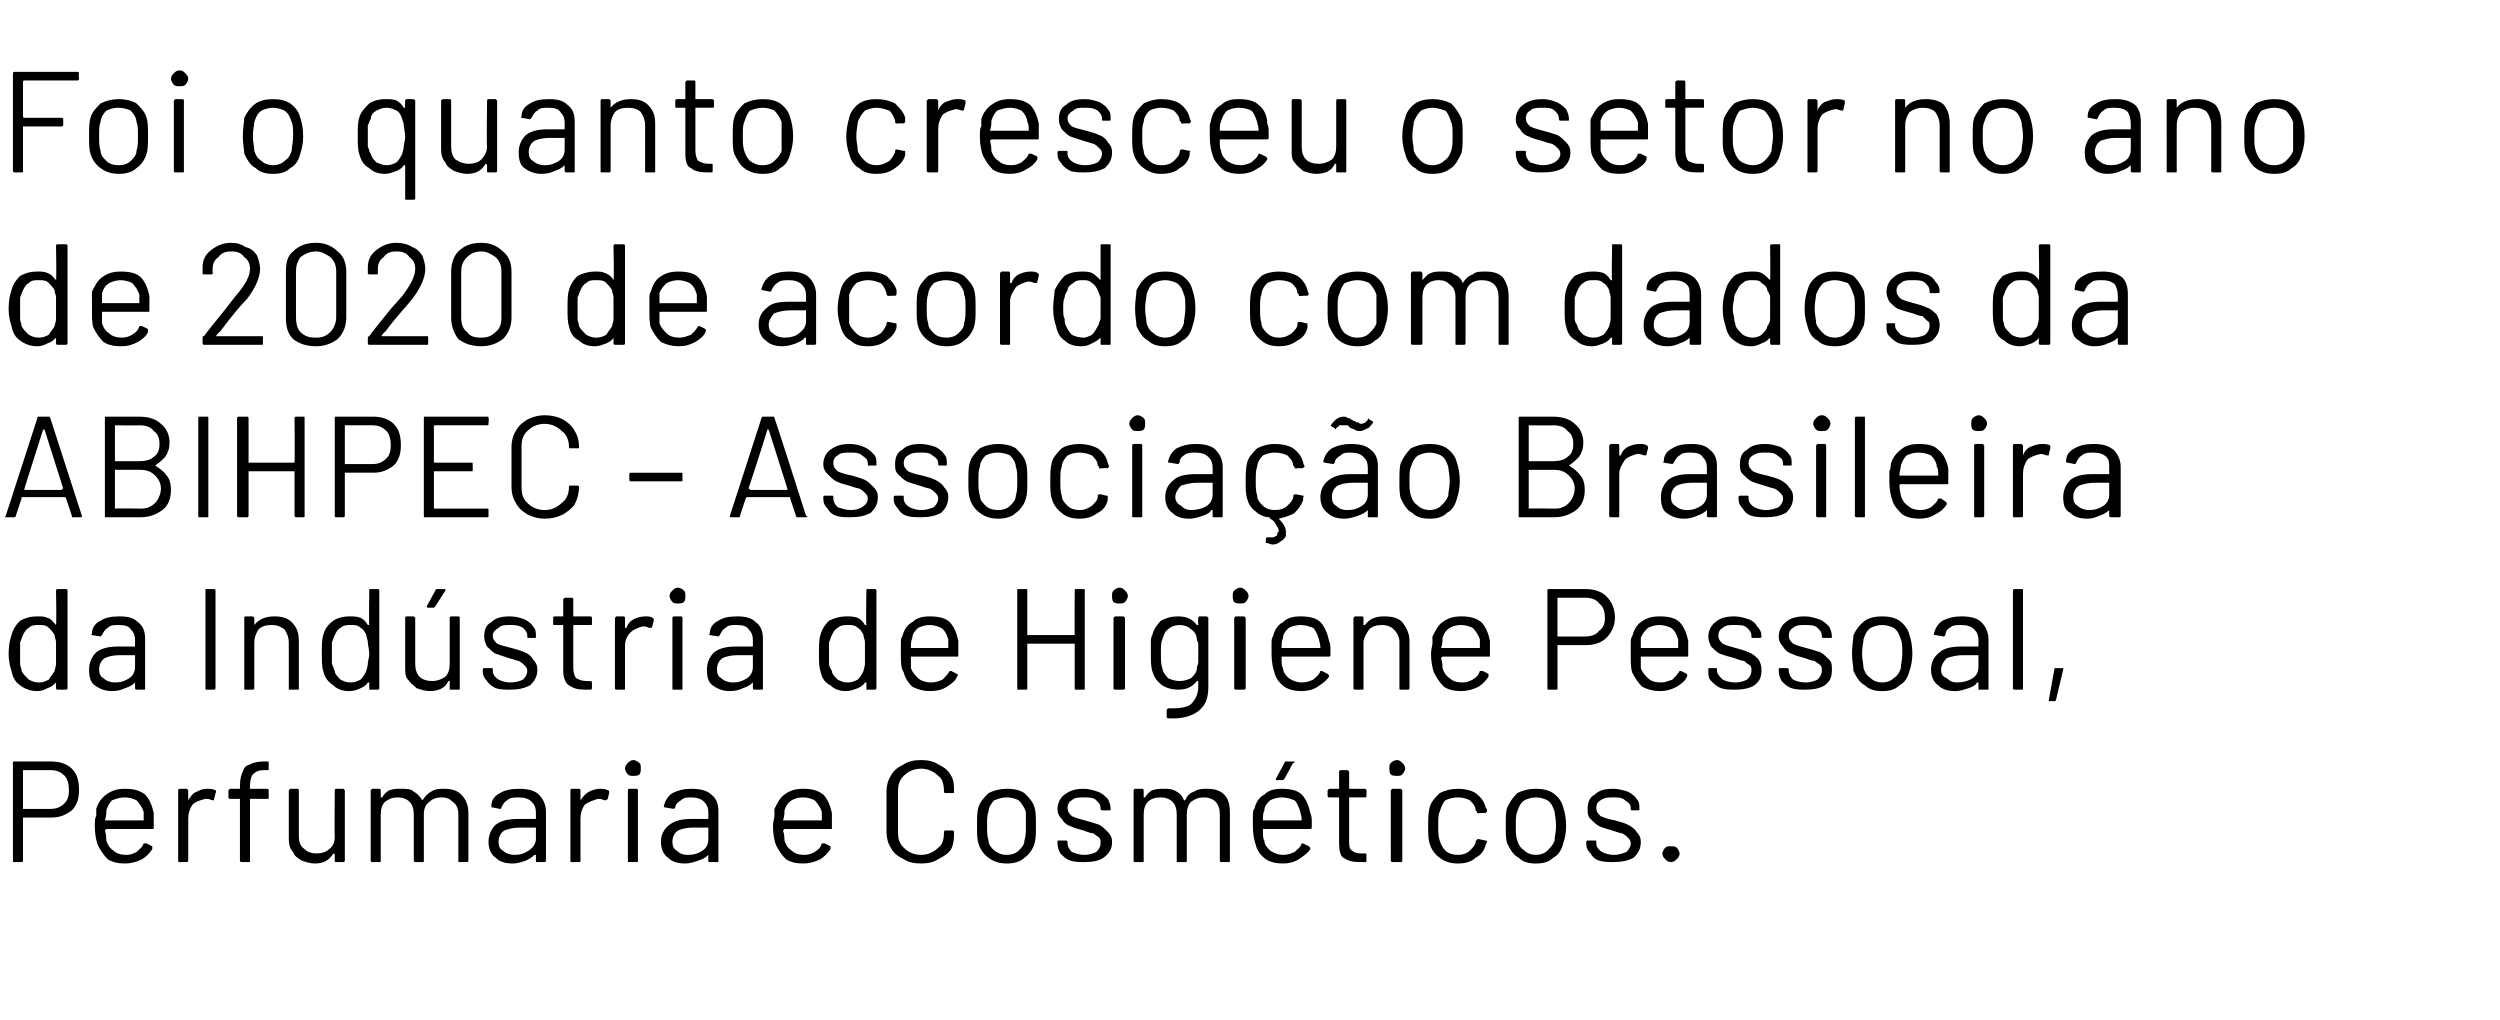 <?xml version="1.0" standalone="no"?><!DOCTYPE svg PUBLIC "-//W3C//DTD SVG 1.1//EN" "http://www.w3.org/Graphics/SVG/1.1/DTD/svg11.dtd"><svg xmlns="http://www.w3.org/2000/svg" version="1.1" width="174px" height="71px" viewBox="0 -2 174 71" style="top:-2px"><desc>Foi o quanto cresceu o setor no ano de 2020 de acordo com dados da ABIHPEC Associação Brasileira da Indústria de Hi</desc><defs/><g id="Polygon79503"><path d="m3.6 51c.6 0 1.1.2 1.4.5c.4.4.5.9.5 1.5c0 .5-.1 1-.5 1.4c-.4.3-.8.5-1.4.5h-2v3c0 .1-.1.1-.1.1h-.5c-.1 0-.1 0-.1-.1v-6.8c0-.1 0-.1.1-.1h2.6s0-.01 0 0zm-.1 3.3c.4 0 .7-.1 1-.4c.2-.2.3-.5.3-.9c0-.4-.1-.8-.3-1c-.3-.3-.6-.4-1-.4H1.6v2.7h1.9s.02-.01 0 0zm7.2.3v1c0 .1 0 .1-.1.1H7.4l-.1.1c.1.3.1.6.1.7c.1.3.2.5.5.7c.2.2.5.3.9.3c.3 0 .5-.1.7-.2c.2-.2.4-.3.5-.6h.2l.4.2v.2c-.2.3-.4.5-.7.7c-.4.2-.8.3-1.2.3c-.5 0-.9-.1-1.2-.3c-.3-.3-.5-.6-.7-1c-.1-.3-.2-.7-.2-1.3c0-.3 0-.6.1-.7v-.5c.1-.4.4-.8.7-1c.4-.3.8-.4 1.3-.4c.6 0 1 .1 1.4.4c.3.3.5.8.6 1.3zm-2-1.1c-.4 0-.6.1-.9.2c-.2.2-.3.4-.4.7c0 .2 0 .4-.1.7h2.7v-.6c-.1-.3-.3-.6-.5-.8c-.2-.1-.5-.2-.8-.2zm5.7-.6c.2 0 .4 0 .6.1c0 0 .1.1 0 .2l-.1.4c0 .1 0 .1-.1.1c-.1 0-.2-.1-.4-.1h-.1c-.4.1-.7.2-.9.4c-.2.3-.3.6-.3 1v2.9c0 .1-.1.1-.1.1h-.5c-.1 0-.1 0-.1-.1V53s0-.1.1-.1h.5l.1.1v.7c.2-.3.3-.5.6-.6c.2-.1.4-.2.7-.2zm4-1.3c-.4 0-.6.1-.8.3c-.1.1-.2.4-.2.8v.2h1.2c.1 0 .1.1.1.1v.5c0 .1 0 .1-.1.1h-1.2v4.3c0 .1 0 .1-.1.1h-.5s-.1 0-.1-.1v-4.3h-.7s-.1 0-.1-.1v-.5l.1-.1h.7v-.2c0-.5.1-.8.2-1c.1-.3.2-.4.5-.5c.2-.1.5-.2.9-.2h.3c.1 0 .1 0 .1.1v.4c0 .1 0 .1-.1.1c.03.02-.2 0-.2 0c0 0 0 .02 0 0zm4.9 1.4s0-.1.1-.1h.5l.1.1v4.9c0 .1-.1.1-.1.1h-.5c-.1 0-.1 0-.1-.1v-.4s0-.1-.1-.1c-.3.5-.7.7-1.3.7c-.3 0-.6-.1-.9-.2c-.3-.2-.5-.3-.6-.6c-.2-.2-.3-.5-.3-.9V53l.1-.1h.5c.1 0 .1.1.1.1v3.2c0 .4.1.7.4.9c.2.2.5.3.8.3c.4 0 .7-.1.9-.3c.3-.2.4-.5.4-.9c-.03.01 0-3.2 0-3.2c0 0-.03.04 0 0zm7.6-.1c.5 0 .9.1 1.2.4c.3.3.5.7.5 1.3v3.3c0 .1-.1.1-.1.1h-.5c-.1 0-.1 0-.1-.1v-3.2c0-.4-.1-.7-.4-.9c-.2-.2-.4-.3-.8-.3c-.3 0-.6.1-.8.3c-.3.2-.4.5-.4.9v3.2c0 .1 0 .1-.1.1h-.5s-.1 0-.1-.1v-3.2c0-.4-.1-.7-.3-.9c-.2-.2-.5-.3-.8-.3c-.4 0-.6.1-.9.3c-.2.2-.3.5-.3.9v3.2c0 .1 0 .1-.1.1h-.5s-.1 0-.1-.1V53l.1-.1h.5c.1 0 .1.1.1.1v.5h.1c.1-.2.3-.4.5-.5c.3-.1.5-.1.8-.1c.4 0 .7 0 .9.2c.2.1.4.3.6.6c.2-.3.4-.5.6-.6c.3-.2.6-.2.9-.2zm5.2 0c.6 0 1.1.1 1.4.4c.3.3.5.7.5 1.2v3.4c0 .1-.1.1-.1.1h-.5c-.1 0-.1 0-.1-.1v-.4h-.1c-.2.2-.4.3-.6.4c-.3.1-.6.2-.9.2c-.5 0-.9-.1-1.2-.4c-.3-.2-.5-.6-.5-1.1c0-.5.2-.9.5-1.2c.4-.3.9-.4 1.6-.4h1.2v-.4c0-.4-.1-.6-.3-.8c-.2-.2-.5-.3-.9-.3c-.3 0-.6 0-.8.2c-.2.1-.3.3-.4.5c0 0 0 .1-.1.1l-.5-.1c-.1 0-.1 0-.1-.1c0-.4.2-.7.6-.9c.3-.2.8-.3 1.3-.3zm-.3 4.6c.4 0 .7-.1 1-.3c.3-.2.5-.5.5-.8v-.8h-1.1c-.5 0-.8.1-1.1.2c-.3.2-.4.5-.4.8c0 .3.1.5.3.6c.2.2.5.3.8.3zm5.9-4.6c.3 0 .4 0 .6.1c.1 0 .1.1.1.2l-.1.4c-.1.1-.1.1-.2.1c-.1 0-.2-.1-.4-.1h-.1c-.3.1-.6.2-.9.4c-.2.3-.3.6-.3 1v2.9c0 .1 0 .1-.1.1h-.5c-.1 0-.1 0-.1-.1V53s0-.1.1-.1h.5c.1 0 .1.1.1.1v.7c.2-.3.4-.5.6-.6c.2-.1.5-.2.7-.2zm2.4-.9c-.2 0-.3 0-.4-.1c-.1-.1-.2-.3-.2-.4c0-.2.1-.3.2-.4c.1-.1.2-.2.4-.2c.1 0 .3.1.4.2c.1.1.1.2.1.4c0 .1 0 .3-.1.4c-.1.1-.3.1-.4.1zm-.3 6c-.1 0-.1 0-.1-.1V53s0-.1.1-.1h.5c.1 0 .1.1.1.1v4.9c0 .1 0 .1-.1.1h-.5s-.01-.01 0 0zm4.3-5.1c.6 0 1.1.1 1.4.4c.4.3.5.7.5 1.2v3.4c0 .1 0 .1-.1.1h-.5c-.1 0-.1 0-.1-.1v-.4c-.2.2-.4.3-.7.4c-.3.1-.6.2-.9.2c-.5 0-.9-.1-1.2-.4c-.3-.2-.5-.6-.5-1.1c0-.5.2-.9.6-1.2c.4-.3.9-.4 1.5-.4h1.2v-.4c0-.4-.1-.6-.3-.8c-.2-.2-.5-.3-.9-.3c-.3 0-.5 0-.7.2c-.2.1-.4.3-.4.5l-.1.1l-.6-.1s-.1 0-.1-.1c.1-.4.3-.7.6-.9c.4-.2.8-.3 1.3-.3zm-.2 4.6c.4 0 .7-.1 1-.3c.3-.2.4-.5.4-.8v-.8h-1.1c-.4 0-.8.1-1 .2c-.3.2-.4.5-.4.8c0 .3.1.5.3.6c.2.2.4.3.8.3zm10-2.9v1c0 .1 0 .1-.1.1h-3.2l-.1.1c.1.3.1.6.1.7c.1.3.2.5.5.7c.2.2.5.3.9.3c.3 0 .5-.1.7-.2c.3-.2.4-.3.5-.6h.2l.4.2v.2c-.2.3-.4.5-.7.7c-.4.2-.8.3-1.2.3c-.5 0-.9-.1-1.2-.3c-.3-.3-.5-.6-.7-1c-.1-.3-.2-.7-.2-1.3c0-.3.1-.6.1-.7v-.5c.2-.4.4-.8.7-1c.4-.3.8-.4 1.3-.4c.6 0 1 .1 1.4.4c.3.3.5.8.6 1.3zm-2-1.1c-.4 0-.6.1-.8.2c-.3.2-.4.4-.5.7c0 .2 0 .4-.1.7h2.7v-.6c-.1-.3-.3-.6-.5-.8c-.2-.1-.5-.2-.8-.2zm8.2 4.6c-.5 0-.9-.1-1.2-.3c-.4-.2-.7-.4-.9-.8c-.2-.3-.3-.7-.3-1.1v-2.8c0-.4.1-.8.3-1.1c.2-.4.5-.6.9-.8c.3-.2.7-.3 1.2-.3c.5 0 .9.1 1.2.3c.4.2.7.4.9.8c.2.3.2.7.2 1.1v.1h-.6s-.1 0-.1-.1c0-.5-.1-.9-.4-1.1c-.3-.3-.7-.5-1.2-.5c-.5 0-.9.2-1.2.5c-.3.3-.4.6-.4 1.1v2.8c0 .5.1.8.4 1.1c.3.3.7.5 1.2.5c.5 0 .9-.2 1.2-.5c.3-.2.4-.6.4-1.1c0-.1.1-.1.1-.1h.5c.1 0 .1.1.1.1c0 .4 0 .8-.2 1.2c-.2.3-.5.5-.9.7c-.3.2-.7.3-1.2.3zm6 0c-.5 0-.9-.1-1.3-.4c-.3-.2-.6-.6-.7-1c-.1-.3-.1-.7-.1-1.2c0-.6 0-1 .1-1.3c.1-.4.4-.7.7-1c.4-.2.8-.3 1.3-.3c.5 0 .9.1 1.2.3c.3.3.6.6.7 1c.1.3.1.7.1 1.3c0 .5 0 .9-.1 1.2c-.1.4-.4.8-.7 1c-.3.3-.8.4-1.2.4zm0-.6c.3 0 .6-.1.8-.3c.2-.2.4-.4.4-.7c.1-.3.1-.6.1-1v-1c-.1-.3-.3-.6-.5-.8c-.2-.1-.5-.2-.8-.2c-.4 0-.6.1-.9.2c-.2.2-.4.5-.4.8c-.1.2-.1.5-.1 1c0 .4 0 .7.1 1c0 .3.2.5.4.7c.3.2.5.3.9.3zm5.4.5c-.4 0-.7 0-1-.1c-.3-.1-.5-.3-.7-.5c-.1-.2-.2-.4-.2-.7v-.1c0-.1 0-.1.1-.1h.5s.1 0 .1.1v.1c0 .2.1.4.3.6c.3.1.5.2.9.2c.3 0 .6-.1.8-.2c.2-.2.3-.4.3-.6c0-.2 0-.3-.1-.4c-.1-.1-.3-.2-.4-.3c-.2 0-.4-.1-.7-.2c-.4-.1-.7-.2-.9-.3c-.3-.1-.5-.3-.6-.5c-.2-.2-.3-.4-.3-.7c0-.4.2-.8.5-1c.4-.3.8-.4 1.3-.4c.4 0 .7.1 1 .2c.3.1.5.3.7.5c.1.2.2.4.2.7c0 .1 0 .1-.1.1h-.5s-.1 0-.1-.1c0-.3-.1-.4-.3-.6c-.2-.2-.5-.2-.9-.2c-.3 0-.6 0-.8.2c-.2.1-.3.3-.3.5c0 .3.1.4.3.6c.2.1.5.2.9.3c.4.1.7.2 1 .3c.2.1.4.3.6.5c.2.2.3.4.3.7c0 .5-.2.8-.6 1.1c-.3.2-.7.3-1.3.3zm8.5-5.1c.5 0 .9.1 1.2.4c.3.3.4.7.4 1.3v3.3c0 .1 0 .1-.1.1h-.5s-.1 0-.1-.1v-3.2c0-.4-.1-.7-.3-.9c-.2-.2-.5-.3-.8-.3c-.4 0-.6.1-.9.3c-.2.2-.3.5-.3.9v3.2c0 .1 0 .1-.1.1h-.5c-.1 0-.1 0-.1-.1v-3.2c0-.4-.1-.7-.3-.9c-.2-.2-.5-.3-.8-.3c-.4 0-.7.1-.9.3c-.2.2-.3.5-.3.9v3.2c0 .1 0 .1-.1.1h-.5c-.1 0-.1 0-.1-.1V53s0-.1.1-.1h.5c.1 0 .1.1.1.1v.5h.1c.1-.2.3-.4.5-.5c.3-.1.5-.1.8-.1c.3 0 .6 0 .9.2c.2.1.4.3.5.6h.1c.1-.3.3-.5.6-.6c.3-.2.6-.2.9-.2zm7.2 1.7c.1.2.1.4.1.7v.3c0 .1-.1.1-.1.1h-3.3v.1c0 .3 0 .6.1.7c0 .3.2.5.4.7c.3.2.6.3.9.3c.3 0 .6-.1.8-.2c.2-.2.4-.3.5-.6h.1l.4.2c.1.1.1.1.1.2c-.2.3-.5.5-.8.7c-.3.2-.7.3-1.1.3c-.5 0-.9-.1-1.2-.3c-.4-.3-.6-.6-.7-1c-.1-.3-.2-.7-.2-1.3v-.7c0-.2 0-.4.1-.5c.1-.4.3-.8.7-1c.3-.3.7-.4 1.2-.4c.6 0 1.1.1 1.4.4c.3.3.5.8.6 1.3zm-2-1.1c-.3 0-.6.1-.8.2c-.2.2-.4.4-.4.7c-.1.2-.1.4-.1.7h2.7c0-.3-.1-.5-.1-.6c-.1-.3-.2-.6-.4-.8c-.3-.1-.5-.2-.9-.2zm-.3-1.2c-.1 0-.1 0-.1-.1l.6-1.1c0-.1.1-.1.1-.1h.6c0 .1 0 .1-.1.1l-.6 1.1c-.1.1-.1.1-.2.1c.04-.02-.3 0-.3 0c0 0-.02-.02 0 0zm6.2 1.1c0 .1 0 .1-.1.1h-1.1v3c0 .3 0 .6.2.7c.1.1.3.2.6.2h.3c.1 0 .1 0 .1.1v.4c0 .1 0 .1-.1.1h-.4c-.5 0-.8-.1-1.1-.3c-.2-.1-.3-.5-.3-1v-3.1c0-.1 0-.1-.1-.1h-.6s-.1 0-.1-.1v-.4l.1-.1h.7v-1.2s0-.1.1-.1h.5l.1.1v1.2h1.1c.1 0 .1.1.1.1c.03.04 0 .4 0 .4c0 0 .03.03 0 0zm2.1-1.4c-.1 0-.3 0-.4-.1c-.1-.1-.1-.3-.1-.4c0-.2 0-.3.1-.4c.1-.1.3-.2.4-.2c.2 0 .3.1.4.2c.1.1.2.2.2.4c0 .1-.1.3-.2.4c-.1.1-.2.1-.4.1zm-.3 6s-.1 0-.1-.1V53l.1-.1h.6l.1.1v4.9c0 .1-.1.1-.1.1h-.6s.05-.01 0 0zm4.6.1c-.5 0-.9-.1-1.3-.4c-.3-.2-.6-.6-.7-1c-.1-.3-.1-.7-.1-1.2c0-.5 0-.9.1-1.3c.1-.4.4-.7.7-1c.4-.2.8-.3 1.3-.3c.4 0 .9.1 1.2.3c.4.3.6.6.7 1c.1.1.1.2.1.3c0 0-.1 0-.1.1c-.01-.04-.5 0-.5 0c0 0-.03.03 0 0c-.1 0-.1 0-.1-.1l-.1-.1c0-.3-.2-.5-.4-.7c-.2-.1-.5-.2-.8-.2c-.4 0-.7.1-.9.2c-.2.2-.3.5-.4.8c-.1.2-.1.5-.1 1c0 .4 0 .7.1 1c.1.3.2.5.4.7c.2.2.5.3.9.3c.3 0 .6-.1.8-.3c.2-.2.4-.4.4-.6c.05-.05 0-.1 0-.1c0 0 .06-.03.1 0c0-.1 0-.1.1-.1l.5.1s.1 0 .1.1l-.1.2c-.1.4-.3.7-.7.9c-.3.3-.8.4-1.2.4zm5.4 0c-.5 0-.9-.1-1.2-.4c-.4-.2-.6-.6-.8-1c-.1-.3-.1-.7-.1-1.2c0-.6 0-1 .1-1.3c.2-.4.4-.7.7-1c.4-.2.8-.3 1.3-.3c.5 0 .9.1 1.2.3c.4.3.6.6.7 1c.1.3.2.7.2 1.3c0 .5-.1.9-.2 1.2c-.1.4-.3.8-.7 1c-.3.3-.7.4-1.2.4zm0-.6c.3 0 .6-.1.8-.3c.2-.2.4-.4.5-.7c0-.3.1-.6.1-1c0-.5-.1-.8-.1-1c-.1-.3-.2-.6-.5-.8c-.2-.1-.5-.2-.8-.2c-.3 0-.6.1-.8.2c-.3.2-.4.5-.5.8c-.1.2-.1.5-.1 1c0 .4 0 .7.1 1c.1.3.2.5.5.7c.2.2.5.3.8.3zm5.4.5c-.3 0-.7 0-1-.1c-.3-.1-.5-.3-.6-.5c-.2-.2-.3-.4-.3-.7v-.1c0-.1.1-.1.1-.1h.5c.1 0 .1 0 .1.1v.1c0 .2.1.4.4.6c.2.1.5.2.8.2c.4 0 .6-.1.9-.2c.2-.2.3-.4.3-.6c0-.2-.1-.3-.2-.4c-.1-.1-.2-.2-.4-.3c-.1 0-.4-.1-.7-.2c-.3-.1-.7-.2-.9-.3c-.2-.1-.4-.3-.6-.5c-.2-.2-.2-.4-.2-.7c0-.4.1-.8.5-1c.3-.3.7-.4 1.3-.4c.3 0 .7.1 1 .2c.2.1.5.3.6.5c.2.2.2.4.2.7c0 .1 0 .1-.1.1h-.4c-.1 0-.1 0-.1-.1c0-.3-.1-.4-.4-.6c-.2-.2-.5-.2-.8-.2c-.4 0-.6 0-.9.2c-.2.1-.3.3-.3.5c0 .3.1.4.3.6c.2.1.5.2 1 .3c.4.1.7.2.9.3c.2.1.5.3.6.5c.2.2.3.4.3.7c0 .5-.2.8-.5 1.1c-.4.2-.8.3-1.4.3zm4 0c-.2 0-.3-.1-.4-.2c-.1-.1-.2-.2-.2-.4c0-.1.1-.3.2-.4c.1-.1.2-.1.4-.1c.2 0 .3 0 .4.1c.1.1.2.3.2.4c0 .2-.1.3-.2.4c-.1.1-.2.2-.4.2z" stroke="none" fill="#000"/></g><g id="Polygon79502"><path d="m3.9 39.1c0-.1.1-.1.1-.1h.5c.1 0 .2 0 .2.1v6.8c0 .1-.1.1-.2.1h-.5s-.1 0-.1-.1v-.4c-.2.2-.3.3-.6.4c-.2.1-.4.2-.7.2c-.4 0-.8-.1-1.2-.4c-.3-.2-.5-.5-.6-1c-.1-.3-.2-.7-.2-1.2c0-.6.1-1 .2-1.3c.1-.4.3-.7.6-1c.4-.2.7-.3 1.2-.3c.3 0 .5 0 .7.1c.3.1.4.3.6.5c.04-.05 0-2.4 0-2.4c0 0 .04 0 0 0zm-.1 5.6c0-.1.1-.3.1-.5v-1.5c0-.2-.1-.3-.1-.5c-.1-.2-.3-.4-.4-.5c-.2-.2-.4-.2-.7-.2c-.3 0-.5 0-.7.2c-.2.1-.3.3-.4.5c-.1.2-.1.3-.2.5v1.5c0 .2.1.3.1.5c.1.2.3.4.5.6c.2.1.4.2.7.2c.3 0 .5-.1.7-.2c.1-.2.3-.4.4-.6zm4.5-3.8c.6 0 1 .1 1.3.4c.4.3.5.7.5 1.2v3.4c0 .1 0 .1-.1.1h-.5s-.1 0-.1-.1v-.4c-.2.2-.4.3-.7.4c-.2.1-.5.2-.9.2c-.4 0-.8-.1-1.2-.4c-.3-.2-.4-.6-.4-1.1c0-.5.2-.9.5-1.2c.4-.3.9-.4 1.5-.4h1.2v-.4c0-.4-.1-.6-.3-.8c-.1-.2-.4-.3-.8-.3c-.4 0-.6 0-.8.2c-.2.1-.3.3-.4.5l-.1.1l-.6-.1s-.1 0 0-.1c0-.4.2-.7.6-.9c.3-.2.7-.3 1.3-.3zM8 45.5c.4 0 .7-.1 1-.3c.3-.2.4-.5.4-.8v-.8H8.3c-.4 0-.8.1-1 .2c-.3.2-.4.5-.4.8c0 .3.1.5.3.6c.2.2.5.3.8.3zm6.4.5c-.1 0-.1 0-.1-.1v-6.8c0-.1 0-.1.1-.1h.5s.1 0 .1.1v6.8c0 .1-.1.1-.1.1h-.5s-.04 0 0 0zm4.7-5.1c.5 0 .9.1 1.2.4c.4.4.5.8.5 1.3v3.3c0 .1 0 .1-.1.1h-.5c-.1 0-.1 0-.1-.1v-3.2c0-.3-.1-.6-.3-.9c-.3-.2-.5-.3-.9-.3c-.4 0-.7.1-.9.3c-.2.3-.3.6-.3.9v3.2c0 .1-.1.1-.1.1h-.5c-.1 0-.1 0-.1-.1V41s0-.1.1-.1h.5l.1.1v.5c.3-.4.8-.6 1.4-.6zm6.6-1.8c0-.1 0-.1.1-.1h.5s.1 0 .1.1v6.8c0 .1-.1.1-.1.1h-.5c-.1 0-.1 0-.1-.1v-.4h-.1c-.1.2-.3.3-.5.4c-.2.1-.5.2-.8.2c-.4 0-.8-.1-1.1-.4c-.3-.2-.6-.5-.7-1c-.1-.3-.1-.7-.1-1.2c0-.6 0-1 .1-1.3c.1-.4.3-.7.7-1c.3-.2.7-.3 1.1-.3c.3 0 .5 0 .8.1c.2.1.4.3.5.5h.1c-.03-.05 0-2.4 0-2.4c0 0-.03 0 0 0zm-.2 5.6c0-.1.1-.3.1-.5c0-.2.1-.4.1-.7c0-.3-.1-.6-.1-.8c0-.2-.1-.3-.1-.5c-.1-.2-.2-.4-.4-.5c-.2-.2-.4-.2-.7-.2c-.2 0-.5 0-.7.2c-.2.1-.3.3-.4.5c-.1.2-.1.3-.2.5v1.5c.1.2.1.3.2.5c0 .2.2.4.4.6c.2.1.4.2.7.2c.3 0 .5-.1.7-.2c.2-.2.3-.4.4-.6zm5.8-3.7s0-.1.1-.1h.5c.1 0 .1.1.1.1v4.9c0 .1 0 .1-.1.1h-.5c-.1 0-.1 0-.1-.1v-.5h-.1c-.2.5-.7.7-1.3.7c-.3 0-.6-.1-.9-.2c-.2-.2-.4-.3-.6-.6c-.2-.2-.2-.5-.2-.9V41s0-.1.1-.1h.5l.1.1v3.2c0 .4.1.7.3.9c.2.2.5.3.9.3c.3 0 .6-.1.9-.3c.2-.2.3-.5.3-.9V41s0 .04 0 0zm-1.5-.7s-.1 0-.1-.1l.6-1.1c0-.1.1-.1.1-.1h.6v.1l-.7 1.1l-.1.1c-.04-.02-.4 0-.4 0c0 0 0-.02 0 0zm5.7 5.7c-.3 0-.7 0-1-.1c-.2-.1-.5-.3-.6-.5c-.2-.2-.3-.4-.3-.7v-.1c0-.1.1-.1.1-.1h.5c.1 0 .1 0 .1.1v.1c0 .2.1.4.4.6c.2.1.5.2.8.2c.4 0 .7-.1.9-.2c.2-.2.3-.4.3-.6c0-.2-.1-.3-.2-.4c-.1-.1-.2-.2-.4-.3c-.1 0-.3-.1-.7-.2l-.9-.3c-.2-.1-.4-.3-.6-.5c-.1-.2-.2-.4-.2-.7c0-.4.1-.8.5-1c.3-.3.7-.4 1.3-.4c.4 0 .7.1 1 .2c.2.1.5.3.6.5c.2.2.2.4.2.7c0 .1 0 .1-.1.1h-.4c-.1 0-.1 0-.1-.1c0-.3-.1-.4-.3-.6c-.3-.2-.6-.2-.9-.2c-.4 0-.6 0-.8.2c-.2.1-.4.3-.4.5c0 .3.1.4.3.6c.2.1.6.2 1 .3c.4.1.7.2.9.3c.3.1.5.3.6.5c.2.2.3.4.3.7c0 .5-.2.8-.5 1.1c-.4.2-.8.3-1.4.3zm5.7-4.6c0 .1 0 .1-.1.1H40c-.1 0-.1 0-.1.1v2.9c0 .3.1.6.2.7c.2.1.4.2.7.2h.3s.1 0 .1.1v.4c0 .1-.1.1-.1.1h-.4c-.5 0-.8-.1-1.1-.3c-.2-.1-.4-.5-.4-1v-3.2h-.6c-.1 0-.1 0-.1-.1v-.4s0-.1.1-.1h.6v-1.2l.1-.1h.5c.1 0 .1.1.1.1v1.2h1.2c.1 0 .1.1.1.1v.4s0 .03 0 0zm3.7-.5c.2 0 .4 0 .5.1c.1 0 .1.1.1.2l-.1.4c0 .1-.1.1-.2.1c-.1 0-.2-.1-.3-.1h-.2c-.3.1-.6.2-.8.4c-.3.3-.4.6-.4 1v2.9c0 .1 0 .1-.1.1h-.5s-.1 0-.1-.1V41l.1-.1h.5c.1 0 .1.1.1.1v.7h.1c.1-.3.3-.5.5-.6c.2-.1.5-.2.8-.2zm2.3-.9c-.2 0-.3 0-.4-.1c-.1-.1-.2-.3-.2-.4c0-.2.1-.3.2-.4c.1-.1.2-.2.4-.2c.1 0 .3.1.4.2c.1.1.1.2.1.4c0 .1 0 .3-.1.4c-.1.1-.3.1-.4.1zm-.3 6c-.1 0-.1 0-.1-.1V41s0-.1.1-.1h.5c.1 0 .1.1.1.1v4.9c0 .1 0 .1-.1.1h-.5s.01-.01 0 0zm4.4-5.1c.6 0 1 .1 1.3.4c.4.3.5.7.5 1.2v3.4c0 .1 0 .1-.1.1h-.5s-.1 0-.1-.1v-.4c-.2.2-.4.3-.7.4c-.2.1-.5.2-.9.2c-.4 0-.8-.1-1.2-.4c-.3-.2-.4-.6-.4-1.1c0-.5.2-.9.5-1.2c.4-.3.9-.4 1.5-.4h1.2v-.4c0-.4-.1-.6-.3-.8c-.1-.2-.4-.3-.8-.3c-.4 0-.6 0-.8.2c-.2.1-.3.3-.4.5l-.1.1l-.6-.1s-.1 0 0-.1c0-.4.2-.7.6-.9c.3-.2.7-.3 1.3-.3zm-.3 4.6c.4 0 .7-.1 1-.3c.3-.2.4-.5.4-.8v-.8h-1.1c-.4 0-.8.1-1 .2c-.3.2-.4.5-.4.8c0 .3.1.5.3.6c.2.2.5.3.8.3zm9.3-6.4c0-.1 0-.1.1-.1h.5s.1 0 .1.1v6.8c0 .1-.1.1-.1.1h-.5c-.1 0-.1 0-.1-.1v-.4h-.1c-.1.2-.3.3-.5.4c-.3.1-.5.2-.8.2c-.4 0-.8-.1-1.1-.4c-.4-.2-.6-.5-.7-1c-.1-.3-.1-.7-.1-1.2c0-.6 0-1 .1-1.3c.1-.4.3-.7.6-1c.4-.2.8-.3 1.2-.3c.3 0 .5 0 .8.1c.2.1.4.3.5.5h.1c-.04-.05 0-2.4 0-2.4c0 0-.04 0 0 0zm-.2 5.6c0-.1.1-.3.1-.5v-1.5c0-.2-.1-.3-.1-.5c-.1-.2-.2-.4-.4-.5c-.2-.2-.4-.2-.7-.2c-.2 0-.5 0-.7.2c-.2.1-.3.3-.4.5c-.1.2-.1.3-.2.5v1.5c0 .2.1.3.2.5c0 .2.2.4.4.6c.2.1.4.2.7.2c.3 0 .5-.1.7-.2c.2-.2.3-.4.4-.6zm6.6-2.1v1c0 .1 0 .1-.1.1h-3.2v.8c.1.3.3.5.5.7c.2.2.6.3.9.3c.3 0 .6-.1.8-.2c.2-.2.3-.3.5-.6h.1l.4.2c.1.1.1.1 0 .2c-.1.3-.4.5-.7.7c-.3.2-.7.3-1.2.3c-.4 0-.8-.1-1.2-.3c-.3-.3-.5-.6-.6-1c-.2-.3-.2-.7-.2-1.3v-.7c0-.2 0-.4.1-.5c.1-.4.3-.8.7-1c.3-.3.7-.4 1.2-.4c.6 0 1.1.1 1.4.4c.3.3.5.8.6 1.3zm-2-1.1c-.3 0-.6.1-.8.2c-.2.2-.4.4-.4.7c-.1.2-.1.4-.1.7h2.6v-.6c-.1-.3-.2-.6-.5-.8c-.2-.1-.5-.2-.8-.2zm10.1-2.4c0-.1 0-.1.1-.1h.5c.1 0 .1 0 .1.1v6.8c0 .1 0 .1-.1.1h-.5c-.1 0-.1 0-.1-.1v-3.1h-3.3v3.1c0 .1 0 .1-.1.1h-.5c-.1 0-.1 0-.1-.1v-6.8c0-.1 0-.1.1-.1h.5c.1 0 .1 0 .1.1v3.1h3.2c.1 0 .1 0 .1-.1c-.02.03 0-3 0-3c0 0-.02 0 0 0zm3.1.9c-.1 0-.3 0-.4-.1c-.1-.1-.1-.3-.1-.4c0-.2 0-.3.1-.4c.1-.1.3-.2.4-.2c.2 0 .3.1.4.2c.1.1.2.2.2.4c0 .1-.1.3-.2.4c-.1.1-.2.1-.4.1zm-.3 6s-.1 0-.1-.1V41l.1-.1h.6l.1.1v4.9c0 .1-.1.1-.1.1h-.6s.05-.01 0 0zm5.8-5s0-.1.1-.1h.5l.1.1v4.8c0 .8-.2 1.3-.7 1.7c-.4.3-1 .5-1.7.5h-.4c-.1 0-.1-.1-.1-.1v-.5l.1-.1h.3c.6 0 1.1-.1 1.3-.3c.3-.3.5-.7.5-1.2v-.4h-.1c-.3.4-.7.6-1.3.6c-.4 0-.8-.1-1.1-.3c-.4-.3-.6-.6-.7-1c-.1-.3-.1-.7-.1-1.2v-.8c0-.2 0-.3.1-.5c.1-.4.3-.7.6-1c.4-.2.7-.3 1.2-.3c.6 0 1 .2 1.3.6h.1v-.1c-.03.03 0-.4 0-.4c0 0-.03.04 0 0zm-.1 3.5c0-.1.1-.3.1-.4v-1.3c0-.1-.1-.2-.1-.3c0-.3-.2-.6-.4-.7c-.2-.2-.5-.3-.8-.3c-.3 0-.6.1-.8.3c-.2.1-.3.4-.4.7c-.1.2-.1.5-.1 1c0 .4 0 .8.1 1c0 .2.2.5.4.7c.2.1.5.2.8.2c.3 0 .6-.1.8-.2c.2-.2.4-.4.4-.7zm3-4.5c-.1 0-.3 0-.4-.1c-.1-.1-.1-.3-.1-.4c0-.2 0-.3.1-.4c.1-.1.3-.2.4-.2c.2 0 .3.1.4.2c.1.1.2.2.2.4c0 .1-.1.3-.2.4c-.1.1-.2.1-.4.1zm-.3 6s-.1 0-.1-.1V41l.1-.1h.6l.1.1v4.9c0 .1-.1.1-.1.1h-.6s.05-.01 0 0zm6.5-3.4c.1.2.1.4.1.7v.3c0 .1-.1.1-.1.1h-3.3v.1c0 .3 0 .6.1.7c0 .3.2.5.4.7c.3.2.6.3.9.3c.3 0 .6-.1.8-.2c.2-.2.4-.3.5-.6h.1l.4.2c.1.1.1.1.1.2c-.2.3-.5.5-.8.7c-.3.2-.7.3-1.1.3c-.5 0-.9-.1-1.2-.3c-.4-.3-.6-.6-.7-1c-.1-.3-.2-.7-.2-1.3v-.7c0-.2 0-.4.1-.5c.1-.4.3-.8.7-1c.3-.3.7-.4 1.2-.4c.6 0 1.1.1 1.4.4c.3.3.5.8.6 1.3zm-2-1.1c-.3 0-.6.1-.8.2c-.2.2-.4.4-.4.7c-.1.2-.1.4-.1.7h2.7c0-.3-.1-.5-.1-.6c-.1-.3-.2-.6-.4-.8c-.3-.1-.5-.2-.9-.2zm5.8-.6c.6 0 1 .1 1.3.4c.3.4.5.8.5 1.3v3.3c0 .1-.1.1-.1.1h-.5c-.1 0-.1 0-.1-.1v-3.2c0-.3-.1-.6-.4-.9c-.2-.2-.5-.3-.8-.3c-.4 0-.7.1-.9.3c-.2.3-.4.6-.4.9v3.2c0 .1 0 .1-.1.1h-.5s-.1 0-.1-.1V41l.1-.1h.5c.1 0 .1.1.1.1v.5h.1c.3-.4.7-.6 1.3-.6zm7.4 1.7v1c0 .1 0 .1-.1.1h-3.2l-.1.1c.1.3.1.6.1.7c.1.3.2.5.5.7c.2.2.5.3.9.3c.3 0 .5-.1.7-.2c.3-.2.4-.3.5-.6h.2l.4.2v.2c-.2.3-.4.5-.7.7c-.4.2-.8.3-1.2.3c-.5 0-.9-.1-1.2-.3c-.3-.3-.5-.6-.7-1c-.1-.3-.2-.7-.2-1.3c0-.3.1-.6.1-.7v-.5c.2-.4.4-.8.7-1c.4-.3.8-.4 1.3-.4c.6 0 1 .1 1.4.4c.3.3.5.8.6 1.3zm-2-1.1c-.4 0-.6.1-.8.2c-.3.2-.4.4-.5.7c0 .2 0 .4-.1.7h2.7v-.6c-.1-.3-.3-.6-.5-.8c-.2-.1-.5-.2-.8-.2zm8.7-2.5c.6 0 1.1.2 1.4.5c.4.4.6.9.6 1.5c0 .5-.2 1-.6 1.4c-.3.3-.8.5-1.4.5h-2v3c0 .1 0 .1-.1.1h-.5c-.1 0-.1 0-.1-.1v-6.8c0-.1 0-.1.1-.1h2.6s.03-.01 0 0zm-.1 3.3c.4 0 .8-.1 1-.4c.3-.2.4-.5.4-.9c0-.4-.1-.8-.4-1c-.2-.3-.6-.4-1-.4h-1.9v2.7h1.9s.05-.01 0 0zm7.2.3v1c0 .1 0 .1-.1.1h-3.2v.8c.1.3.3.5.5.7c.2.2.5.3.9.3c.3 0 .5-.1.8-.2c.2-.2.3-.3.5-.6h.1l.4.2c0 .1.1.1 0 .2c-.1.3-.4.5-.7.7c-.4.2-.7.3-1.2.3c-.4 0-.8-.1-1.2-.3c-.3-.3-.5-.6-.7-1c-.1-.3-.1-.7-.1-1.3v-.7c0-.2 0-.4.1-.5c.1-.4.3-.8.6-1c.4-.3.8-.4 1.3-.4c.6 0 1.1.1 1.4.4c.3.3.5.8.6 1.3zm-2-1.1c-.3 0-.6.1-.8.2c-.2.2-.4.4-.5.7v.7h2.6v-.6c-.1-.3-.2-.6-.5-.8c-.2-.1-.5-.2-.8-.2zm5.3 4.5c-.4 0-.7 0-1-.1c-.3-.1-.5-.3-.7-.5c-.2-.2-.2-.4-.2-.7v-.1c0-.1 0-.1.1-.1h.4c.1 0 .1 0 .1.1v.1c0 .2.2.4.4.6c.2.1.5.2.9.2c.3 0 .6-.1.8-.2c.2-.2.3-.4.3-.6c0-.2 0-.3-.1-.4c-.2-.1-.3-.2-.4-.3c-.2 0-.4-.1-.7-.2c-.4-.1-.7-.2-1-.3c-.2-.1-.4-.3-.6-.5c-.1-.2-.2-.4-.2-.7c0-.4.2-.8.5-1c.3-.3.8-.4 1.3-.4c.4 0 .7.1 1 .2c.3.1.5.3.6.5c.2.2.3.4.3.7c0 .1-.1.1-.1.1h-.5c-.1 0-.1 0-.1-.1c0-.3-.1-.4-.3-.6c-.2-.2-.5-.2-.9-.2c-.3 0-.6 0-.8.2c-.2.1-.3.3-.3.5c0 .3.1.4.3.6c.2.1.5.2.9.3c.4.1.7.2.9.3c.3.1.5.3.7.5c.1.2.2.4.2.7c0 .5-.1.8-.5 1.1c-.3.2-.8.3-1.3.3zm4.9 0c-.4 0-.7 0-1-.1c-.3-.1-.5-.3-.7-.5c-.1-.2-.2-.4-.2-.7v-.1c0-.1 0-.1.1-.1h.5s.1 0 .1.1v.1c0 .2.1.4.3.6c.2.1.5.2.9.2c.3 0 .6-.1.8-.2c.2-.2.3-.4.3-.6c0-.2 0-.3-.1-.4c-.1-.1-.3-.2-.4-.3c-.2 0-.4-.1-.7-.2c-.4-.1-.7-.2-.9-.3c-.3-.1-.5-.3-.6-.5c-.2-.2-.3-.4-.3-.7c0-.4.2-.8.5-1c.3-.3.8-.4 1.3-.4c.4 0 .7.1 1 .2c.3.1.5.3.7.5c.1.2.2.4.2.7c0 .1 0 .1-.1.1h-.5s-.1 0-.1-.1c0-.3-.1-.4-.3-.6c-.2-.2-.5-.2-.9-.2c-.3 0-.6 0-.8.2c-.2.1-.3.3-.3.5c0 .3.1.4.3.6c.2.1.5.2.9.3c.4.1.7.2 1 .3c.2.1.4.3.6.5c.2.2.2.4.2.7c0 .5-.1.8-.5 1.1c-.3.2-.8.3-1.3.3zm5.3.1c-.5 0-.9-.1-1.2-.4c-.4-.2-.6-.6-.8-1c0-.3-.1-.7-.1-1.2c0-.6.1-1 .1-1.3c.2-.4.4-.7.8-1c.3-.2.7-.3 1.2-.3c.5 0 .9.1 1.2.3c.4.3.6.6.7 1c.1.3.2.7.2 1.3c0 .5-.1.9-.2 1.2c-.1.4-.3.8-.7 1c-.3.3-.7.4-1.2.4zm0-.6c.3 0 .6-.1.8-.3c.3-.2.4-.4.5-.7c0-.3.1-.6.1-1c0-.5 0-.8-.1-1c-.1-.3-.2-.6-.5-.8c-.2-.1-.5-.2-.8-.2c-.3 0-.6.1-.8.2c-.3.2-.4.5-.5.8c0 .2-.1.5-.1 1c0 .4.1.7.1 1c.1.3.2.5.5.7c.2.2.5.3.8.3zm5.5-4.6c.6 0 1.1.1 1.4.4c.3.3.5.7.5 1.2v3.4c0 .1 0 .1-.1.1h-.5c-.1 0-.1 0-.1-.1v-.4h-.1c-.1.2-.3.3-.6.4c-.3.1-.6.2-.9.2c-.5 0-.9-.1-1.2-.4c-.3-.2-.5-.6-.5-1.1c0-.5.2-.9.6-1.2c.3-.3.9-.4 1.5-.4h1.2v-.4c0-.4-.1-.6-.3-.8c-.2-.2-.5-.3-.9-.3c-.3 0-.6 0-.8.2c-.2.1-.3.3-.3.5l-.1.1l-.6-.1c-.1 0-.1 0-.1-.1c.1-.4.3-.7.6-.9c.4-.2.8-.3 1.3-.3zm-.3 4.6c.4 0 .8-.1 1.1-.3c.3-.2.4-.5.4-.8v-.8h-1.1c-.4 0-.8.1-1.1.2c-.2.2-.4.5-.4.8c0 .3.1.5.4.6c.2.2.4.3.7.3zm4 .5s-.1 0-.1-.1v-6.8c0-.1.1-.1.1-.1h.5c.1 0 .1 0 .1.1v6.8c0 .1 0 .1-.1.1h-.5s.04 0 0 0zm2.4.8v-.1l.4-2.2h.6v.1l-.5 2.1c0 .1-.1.1-.1.1h-.4s.05-.01 0 0z" stroke="none" fill="#000"/></g><g id="Polygon79501"><path d="m5.1 34c-.1 0-.1 0-.1-.1l-.4-1.2c0-.1-.1-.1-.1-.1h-3v.1l-.4 1.2c0 .1-.1.1-.1.1h-.6s-.1 0 0-.1l2.2-6.8c0-.1 0-.1.1-.1h.7s.1 0 .1.1l2.2 6.8s.02.03 0 0c0 .1 0 .1-.1.1h-.5s-.01 0 0 0zm-3.4-2v.1h2.6s0-.1.1-.1l-1.3-4.1h-.1L1.7 32zm9.1-1.6c-.1 0-.1 0 0 0c.3.2.6.4.8.7c.2.2.3.6.3 1c0 .6-.2 1.1-.6 1.4c-.4.3-.9.5-1.5.5H7.4c-.1 0-.1 0-.1-.1v-6.8c0-.1 0-.1.1-.1h2.3c.7 0 1.2.2 1.5.5c.4.3.6.8.6 1.3c0 .4-.1.7-.3 1c-.2.2-.4.4-.7.6zM8 27.6v2.5h1.7c.4 0 .8-.1 1-.3c.3-.2.4-.5.4-.9c0-.4-.1-.7-.4-.9c-.2-.3-.6-.4-1-.4c.01.02-1.7 0-1.7 0c0 0 .01.02 0 0zm1.8 5.8c.4 0 .7-.1 1-.4c.2-.2.4-.6.4-1c0-.4-.2-.7-.4-.9c-.3-.3-.6-.4-1.1-.4H8v2.7c.01-.03 1.8 0 1.8 0c0 0-.02-.03 0 0zm4.1.6c-.1 0-.1 0-.1-.1v-6.8c0-.1 0-.1.1-.1h.5c.1 0 .1 0 .1.1v6.8c0 .1 0 .1-.1.1h-.5s-.02 0 0 0zm6.6-6.9c0-.1.1-.1.1-.1h.5c.1 0 .1 0 .1.1v6.8c0 .1 0 .1-.1.1h-.5s-.1 0-.1-.1v-3.1h-3.2v3.1c0 .1-.1.1-.1.1h-.6s-.1 0-.1-.1v-6.8c0-.1.1-.1.1-.1h.6s.1 0 .1.1v3.1h3.2v-.1c.03.03 0-3 0-3c0 0 .03 0 0 0zM26 27c.6 0 1.1.2 1.4.5c.4.4.5.9.5 1.5c0 .5-.1 1-.5 1.4c-.4.3-.8.5-1.4.5h-2v3c0 .1-.1.1-.1.1h-.5c-.1 0-.1 0-.1-.1v-6.8c0-.1 0-.1.1-.1h2.6s0-.01 0 0zm-.1 3.3c.4 0 .7-.1 1-.4c.2-.2.3-.5.3-.9c0-.4-.1-.8-.3-1c-.3-.3-.6-.4-1-.4H24v2.7h1.9s.02-.01 0 0zm8.1-2.8c0 .1 0 .1-.1.1h-3.6c-.1 0-.1 0-.1.1v2.4c0 .1 0 .1.1.1h2.5c.1 0 .1 0 .1.1v.4c0 .1 0 .1-.1.1h-2.6v2.5c0 .1 0 .1.1.1h3.6c.1 0 .1 0 .1.1v.4c0 .1 0 .1-.1.1h-4.3c-.1 0-.1 0-.1-.1v-6.8c0-.1 0-.1.1-.1h4.3c.1 0 .1 0 .1.1c.04 0 0 .4 0 .4c0 0 .04.02 0 0zm3.9 6.6c-.4 0-.8-.1-1.2-.3c-.3-.2-.6-.4-.8-.8c-.2-.3-.3-.7-.3-1.1v-2.8c0-.4.1-.8.3-1.1c.2-.4.5-.6.8-.8c.4-.2.8-.3 1.2-.3c.5 0 .9.1 1.3.3c.3.2.6.4.8.8c.2.3.3.7.3 1.1v.1h-.6c-.1 0-.1 0-.1-.1c0-.5-.2-.9-.5-1.1c-.3-.3-.7-.5-1.2-.5c-.5 0-.9.2-1.2.5c-.3.3-.4.6-.4 1.1v2.8c0 .5.1.8.4 1.1c.3.3.7.5 1.2.5c.5 0 .9-.2 1.2-.5c.3-.2.5-.6.5-1.1c0-.1 0-.1.1-.1h.5c.1 0 .1.1.1.1c0 .4-.1.8-.3 1.2c-.2.3-.5.5-.8.7c-.4.2-.8.3-1.3.3zm6-2.6s-.1 0-.1-.1v-.4c0-.1.1-.1.1-.1h3.5c.1 0 .1 0 .1.1v.4c0 .1 0 .1-.1.1h-3.5s.03-.01 0 0zM55.5 34s-.1 0-.1-.1l-.4-1.2v-.1h-3s-.1 0-.1.1l-.4 1.2c0 .1 0 .1-.1.1h-.5c-.1 0-.1 0-.1-.1l2.2-6.8c0-.1.1-.1.1-.1h.7c.1 0 .1 0 .1.1c.03-.02 2.2 6.8 2.2 6.8c0 0 .06.03.1 0c0 .1-.1.1-.1.1h-.6s.03 0 0 0zm-3.4-2c.1 0 .1.1.1.1h2.6v-.1l-1.3-4.1h-.1c.04.02-1.3 4.1-1.3 4.1c0 0 .04 0 0 0zm7.1 2c-.4 0-.7 0-1-.1c-.3-.1-.5-.3-.6-.5c-.2-.2-.3-.4-.3-.7v-.1c0-.1.1-.1.1-.1h.5c.1 0 .1 0 .1.1v.1c0 .2.1.4.3.6c.3.1.6.2.9.2c.4 0 .6-.1.8-.2c.3-.2.4-.4.4-.6c0-.2-.1-.3-.2-.4c-.1-.1-.2-.2-.4-.3c-.1 0-.4-.1-.7-.2c-.4-.1-.7-.2-.9-.3c-.2-.1-.4-.3-.6-.5c-.2-.2-.3-.4-.3-.7c0-.4.2-.8.5-1c.4-.3.8-.4 1.4-.4c.3 0 .7.1.9.2c.3.1.5.3.7.5c.2.2.2.4.2.7c0 .1 0 .1-.1.1h-.4c-.1 0-.1 0-.1-.1c0-.3-.1-.4-.4-.6c-.2-.2-.5-.2-.8-.2c-.4 0-.7 0-.9.2c-.2.1-.3.3-.3.5c0 .3.1.4.3.6c.2.1.5.2 1 .3c.3.1.7.2.9.3c.2.1.4.3.6.5c.2.2.3.4.3.7c0 .5-.2.8-.5 1.1c-.4.2-.8.3-1.4.3zm4.9 0c-.3 0-.7 0-1-.1c-.3-.1-.5-.3-.6-.5c-.2-.2-.3-.4-.3-.7v-.1c0-.1.1-.1.1-.1h.5c.1 0 .1 0 .1.1v.1c0 .2.1.4.4.6c.2.1.5.2.8.2c.4 0 .6-.1.9-.2c.2-.2.3-.4.3-.6c0-.2-.1-.3-.2-.4c-.1-.1-.2-.2-.4-.3c-.1 0-.4-.1-.7-.2c-.3-.1-.7-.2-.9-.3c-.2-.1-.4-.3-.6-.5c-.2-.2-.2-.4-.2-.7c0-.4.1-.8.5-1c.3-.3.7-.4 1.3-.4c.3 0 .7.1 1 .2c.2.1.5.3.6.5c.2.2.2.4.2.7c0 .1 0 .1-.1.1h-.4c-.1 0-.1 0-.1-.1c0-.3-.1-.4-.4-.6c-.2-.2-.5-.2-.8-.2c-.4 0-.6 0-.9.2c-.2.1-.3.3-.3.5c0 .3.1.4.3.6c.2.1.5.2 1 .3c.4.1.7.2.9.3c.2.1.5.3.6.5c.2.2.3.4.3.7c0 .5-.2.8-.5 1.1c-.4.2-.8.3-1.4.3zm5.4.1c-.5 0-.9-.1-1.3-.4c-.3-.2-.6-.6-.7-1c-.1-.3-.1-.7-.1-1.2c0-.6 0-1 .1-1.3c.1-.4.4-.7.7-1c.4-.2.8-.3 1.3-.3c.4 0 .9.1 1.2.3c.3.3.6.6.7 1c.1.3.1.7.1 1.3c0 .5 0 .9-.1 1.2c-.1.4-.4.8-.7 1c-.3.3-.8.4-1.2.4zm0-.6c.3 0 .6-.1.8-.3c.2-.2.4-.4.4-.7c.1-.3.1-.6.1-1c0-.5 0-.8-.1-1c0-.3-.2-.6-.4-.8c-.2-.1-.5-.2-.9-.2c-.3 0-.6.1-.8.2c-.2.2-.4.5-.4.8c-.1.2-.1.5-.1 1c0 .4 0 .7.1 1c0 .3.2.5.4.7c.2.2.5.3.9.3zm5.6.6c-.4 0-.9-.1-1.2-.4c-.3-.2-.6-.6-.7-1c-.1-.3-.1-.7-.1-1.2c0-.5 0-.9.1-1.3c.1-.4.4-.7.7-1c.3-.2.8-.3 1.2-.3c.5 0 .9.1 1.3.3c.4.3.6.6.7 1c0 .1.1.2.1.3c0 0-.1 0-.1.1c-.03-.04-.5 0-.5 0c0 0-.05.03-.1 0v-.1l-.1-.1c0-.3-.2-.5-.4-.7c-.2-.1-.5-.2-.9-.2c-.3 0-.6.1-.8.2c-.2.2-.4.5-.4.8c-.1.2-.1.5-.1 1c0 .4 0 .7.1 1c0 .3.2.5.4.7c.2.2.5.3.8.3c.4 0 .6-.1.9-.3c.2-.2.4-.4.4-.6c.03-.05 0-.1 0-.1c0 0 .04-.03 0 0c0-.1.1-.1.2-.1l.4.1c.1 0 .1 0 .1.1v.2c-.1.4-.3.7-.7.9c-.4.3-.8.4-1.3.4zm4.1-6.1c-.2 0-.3 0-.4-.1c-.1-.1-.2-.3-.2-.4c0-.2.1-.3.2-.4c.1-.1.2-.2.4-.2c.1 0 .3.1.4.2c.1.1.1.2.1.4c0 .1 0 .3-.1.4c-.1.1-.3.1-.4.1zm-.3 6c-.1 0-.1 0-.1-.1V29s0-.1.1-.1h.5c.1 0 .1.1.1.1v4.9c0 .1 0 .1-.1.1h-.5s-.02-.01 0 0zm4.3-5.1c.6 0 1.1.1 1.4.4c.3.3.5.7.5 1.2v3.4c0 .1 0 .1-.1.1h-.5c-.1 0-.1 0-.1-.1v-.4h-.1c-.1.2-.3.3-.6.4c-.3.1-.6.2-.9.2c-.5 0-.9-.1-1.2-.4c-.3-.2-.5-.6-.5-1.1c0-.5.2-.9.6-1.2c.3-.3.9-.4 1.5-.4h1.2v-.4c0-.4-.1-.6-.3-.8c-.2-.2-.5-.3-.9-.3c-.3 0-.6 0-.8.2c-.2.1-.3.3-.3.5l-.1.1l-.6-.1c-.1 0-.1 0-.1-.1c.1-.4.3-.7.6-.9c.4-.2.8-.3 1.3-.3zm-.3 4.6c.4 0 .8-.1 1.1-.3c.3-.2.4-.5.4-.8v-.8h-1.1c-.4 0-.8.1-1.1.2c-.2.2-.4.5-.4.8c0 .3.2.5.4.6c.2.2.4.3.7.3zm7.1-1s.05-.03 0 0c.1-.1.1-.1.2-.1l.5.1s.1 0 0 .1v.2c-.1.3-.3.6-.6.9c-.3.2-.7.3-1.1.4c-.1 0-.1 0 0 0c.3.3.5.6.5.9v.3c-.1.2-.2.3-.4.4c-.1.1-.3.2-.5.2c-.2 0-.3-.1-.4-.1c-.1 0-.1 0-.1-.1v-.2c0-.1.1-.1.1-.1h.3c.1 0 .2 0 .3-.1c.1 0 .1-.1.1-.2c.1-.1.1-.1.1-.2c0-.1-.1-.2-.2-.4c-.1-.2-.2-.3-.4-.4c0 0 0-.1-.1-.1c-.3 0-.7-.2-.9-.4c-.3-.2-.5-.5-.6-.9c-.1-.3-.1-.7-.1-1.2c0-.5 0-.9.1-1.3c.1-.4.4-.7.7-1c.4-.2.8-.3 1.2-.3c.5 0 1 .1 1.3.3c.4.3.6.6.7 1c0 .1.1.2.1.3c0 0-.1 0-.1.1c-.02-.04-.5 0-.5 0c0 0-.04.03 0 0c-.1 0-.1 0-.1-.1l-.1-.1c0-.3-.2-.5-.4-.7c-.2-.1-.5-.2-.9-.2c-.3 0-.6.1-.8.2c-.2.2-.4.5-.4.8c-.1.2-.1.5-.1 1c0 .4 0 .7.1 1c0 .3.2.5.4.7c.2.2.5.3.8.3c.4 0 .7-.1.9-.3c.2-.2.4-.4.4-.6c.04-.05 0-.1 0-.1zm4-3.6c.6 0 1.1.1 1.4.4c.4.3.5.7.5 1.2v3.4c0 .1 0 .1-.1.1h-.5c-.1 0-.1 0-.1-.1v-.4c-.2.2-.4.3-.7.4c-.3.1-.6.2-.9.2c-.5 0-.9-.1-1.2-.4c-.3-.2-.5-.6-.5-1.1c0-.5.2-.9.6-1.2c.4-.3.9-.4 1.5-.4h1.2v-.4c0-.4-.1-.6-.3-.8c-.2-.2-.5-.3-.9-.3c-.3 0-.5 0-.7.2c-.2.1-.4.3-.4.5l-.1.1l-.6-.1s-.1 0-.1-.1c.1-.4.3-.7.6-.9c.4-.2.8-.3 1.3-.3zm-.2 4.6c.4 0 .7-.1 1-.3c.3-.2.4-.5.4-.8v-.8h-1.1c-.4 0-.8.1-1 .2c-.3.2-.4.5-.4.8c0 .3.1.5.3.6c.2.2.4.3.8.3zm.9-5.5c-.2 0-.3 0-.4-.1c-.1 0-.2-.1-.3-.1l-.2-.2h-.6c0 .1-.1.1-.2.2c0 .1-.1.1-.1 0l-.2-.1c-.1-.1-.1-.1 0-.2c.2-.3.5-.5.8-.5c.1 0 .2 0 .3.1c.1 0 .2 0 .2.1c.1 0 .1 0 .2.1h.1c.1.1.1.1.2.1c.1 0 .1.1.2.1c.2 0 .4-.1.5-.3c0-.1.1-.1.1 0l.2.1c.1.1.1.1 0 .2c-.1.1-.2.3-.3.3c-.2.1-.4.2-.5.2zm4.8 6.1c-.5 0-.9-.1-1.2-.4c-.4-.2-.6-.6-.8-1c-.1-.3-.1-.7-.1-1.2c0-.6 0-1 .1-1.3c.2-.4.4-.7.7-1c.4-.2.8-.3 1.3-.3c.5 0 .9.1 1.2.3c.4.3.6.6.7 1c.1.3.2.7.2 1.3c0 .5-.1.9-.2 1.2c-.1.4-.3.8-.7 1c-.3.3-.7.4-1.2.4zm0-.6c.3 0 .6-.1.8-.3c.2-.2.4-.4.5-.7c0-.3.1-.6.1-1c0-.5-.1-.8-.1-1c-.1-.3-.2-.6-.5-.8c-.2-.1-.5-.2-.8-.2c-.3 0-.6.1-.8.2c-.3.2-.4.5-.5.8c-.1.2-.1.5-.1 1c0 .4 0 .7.1 1c.1.3.2.5.5.7c.2.2.5.3.8.3zm9.7-3.1c-.1 0-.1 0 0 0c.3.2.6.4.8.7c.2.2.3.6.3 1c0 .6-.2 1.1-.6 1.4c-.4.3-.9.5-1.5.5h-2.4c-.1 0-.1 0-.1-.1v-6.8c0-.1 0-.1.1-.1h2.3c.7 0 1.2.2 1.5.5c.4.3.6.8.6 1.3c0 .4-.1.7-.3 1c-.2.2-.4.4-.7.6zm-2.8-2.8v2.5h1.7c.4 0 .8-.1 1-.3c.3-.2.4-.5.4-.9c0-.4-.1-.7-.4-.9c-.2-.3-.6-.4-1-.4c.01.02-1.7 0-1.7 0c0 0 .01.02 0 0zm1.8 5.8c.4 0 .7-.1 1-.4c.2-.2.4-.6.4-1c0-.4-.2-.7-.4-.9c-.3-.3-.6-.4-1.1-.4h-1.7v2.7c.01-.03 1.8 0 1.8 0c0 0-.02-.03 0 0zm5.9-4.5c.2 0 .4 0 .5.1c.1 0 .1.1.1.2l-.1.4c0 .1-.1.1-.1.1c-.1 0-.3-.1-.4-.1h-.2c-.3.1-.6.2-.8.4c-.2.3-.4.6-.4 1v2.9c0 .1 0 .1-.1.1h-.5s-.1 0-.1-.1V29l.1-.1h.5c.1 0 .1.1.1.1v.7h.1c.1-.3.3-.5.5-.6c.2-.1.5-.2.8-.2zm3.6 0c.6 0 1 .1 1.3.4c.4.3.5.7.5 1.2v3.4c0 .1 0 .1-.1.1h-.5s-.1 0-.1-.1v-.4c-.2.2-.4.3-.7.4c-.2.1-.5.2-.9.2c-.4 0-.8-.1-1.2-.4c-.3-.2-.4-.6-.4-1.1c0-.5.2-.9.5-1.2c.4-.3.9-.4 1.5-.4h1.2v-.4c0-.4-.1-.6-.3-.8c-.1-.2-.4-.3-.8-.3c-.4 0-.6 0-.8.2c-.2.1-.3.3-.4.5l-.1.1l-.6-.1s-.1 0 0-.1c0-.4.2-.7.6-.9c.3-.2.7-.3 1.3-.3zm-.3 4.6c.4 0 .7-.1 1-.3c.3-.2.4-.5.4-.8v-.8h-1.1c-.4 0-.8.1-1 .2c-.3.2-.4.5-.4.8c0 .3.1.5.3.6c.2.2.5.3.8.3zm5.5.5c-.3 0-.7 0-1-.1c-.3-.1-.5-.3-.6-.5c-.2-.2-.3-.4-.3-.7v-.1c0-.1.1-.1.1-.1h.5c.1 0 .1 0 .1.1v.1c0 .2.1.4.4.6c.2.1.5.2.8.2c.4 0 .6-.1.9-.2c.2-.2.3-.4.3-.6c0-.2-.1-.3-.2-.4c-.1-.1-.2-.2-.4-.3c-.1 0-.4-.1-.7-.2c-.3-.1-.7-.2-.9-.3c-.2-.1-.4-.3-.6-.5c-.2-.2-.2-.4-.2-.7c0-.4.1-.8.5-1c.3-.3.7-.4 1.3-.4c.3 0 .7.1 1 .2c.2.1.5.3.6.5c.2.2.2.4.2.7c0 .1 0 .1-.1.1h-.4c-.1 0-.1 0-.1-.1c0-.3-.1-.4-.4-.6c-.2-.2-.5-.2-.8-.2c-.4 0-.6 0-.9.2c-.2.1-.3.3-.3.5c0 .3.1.4.3.6c.2.1.5.2 1 .3c.4.1.7.2.9.3c.2.1.5.3.6.5c.2.2.3.4.3.7c0 .5-.2.8-.5 1.1c-.4.2-.8.3-1.4.3zm3.9-6c-.2 0-.3 0-.4-.1c-.1-.1-.2-.3-.2-.4c0-.2.1-.3.2-.4c.1-.1.2-.2.4-.2c.2 0 .3.1.4.2c.1.1.2.2.2.4c0 .1-.1.3-.2.4c-.1.1-.2.1-.4.1zm-.3 6s-.1 0-.1-.1V29l.1-.1h.5c.1 0 .1.1.1.1v4.9c0 .1 0 .1-.1.1h-.5s.03-.01 0 0zm2.7 0s-.1 0-.1-.1v-6.8c0-.1.1-.1.1-.1h.5c.1 0 .1 0 .1.1v6.8c0 .1 0 .1-.1.1h-.5s.03 0 0 0zm6.4-3.4v1c0 .1 0 .1-.1.1h-3.2c-.1 0-.1.1-.1.1c0 .3.1.6.1.7c.1.3.2.5.5.7c.2.2.5.3.9.3c.3 0 .5-.1.7-.2c.2-.2.4-.3.5-.6h.2l.3.2c.1.1.1.1.1.2c-.2.3-.4.5-.8.7c-.3.2-.7.3-1.1.3c-.5 0-.9-.1-1.2-.3c-.3-.3-.6-.6-.7-1c-.1-.3-.2-.7-.2-1.3v-.7c.1-.2.1-.4.1-.5c.1-.4.4-.8.7-1c.3-.3.8-.4 1.2-.4c.7 0 1.1.1 1.4.4c.4.3.6.8.7 1.3zm-2.1-1.1c-.3 0-.6.1-.8.2c-.2.2-.3.4-.4.7c0 .2-.1.4-.1.7h2.7c0-.3 0-.5-.1-.6c0-.3-.2-.6-.4-.8c-.2-.1-.5-.2-.9-.2zm4.2-1.5c-.1 0-.3 0-.4-.1c-.1-.1-.1-.3-.1-.4c0-.2 0-.3.1-.4c.1-.1.3-.2.4-.2c.2 0 .3.1.4.2c.1.1.2.2.2.4c0 .1-.1.3-.2.4c-.1.1-.2.1-.4.1zm-.2 6c-.1 0-.1 0-.1-.1V29s0-.1.1-.1h.5l.1.1v4.9c0 .1-.1.1-.1.1h-.5s-.04-.01 0 0zm4.6-5.1c.2 0 .4 0 .6.1v.2l-.1.4c0 .1 0 .1-.1.1c-.1 0-.3-.1-.4-.1h-.1c-.4.1-.7.2-.9.4c-.2.3-.3.6-.3 1v2.9c0 .1-.1.1-.1.1h-.5c-.1 0-.1 0-.1-.1V29s0-.1.1-.1h.5l.1.1v.7c.1-.3.3-.5.5-.6c.3-.1.5-.2.8-.2zm3.6 0c.6 0 1 .1 1.4.4c.3.3.5.7.5 1.2v3.4c0 .1-.1.1-.1.1h-.6s-.1 0-.1-.1v-.4c-.2.2-.4.3-.7.4c-.2.1-.5.2-.8.2c-.5 0-.9-.1-1.2-.4c-.4-.2-.5-.6-.5-1.1c0-.5.2-.9.5-1.2c.4-.3.9-.4 1.5-.4h1.2v-.4c0-.4 0-.6-.2-.8c-.2-.2-.5-.3-.9-.3c-.3 0-.6 0-.8.2c-.2.1-.3.3-.4.5c0 0 0 .1-.1.1l-.5-.1c-.1 0-.1 0-.1-.1c0-.4.2-.7.6-.9c.3-.2.8-.3 1.3-.3zm-.3 4.6c.4 0 .7-.1 1-.3c.3-.2.4-.5.4-.8v-.8h-1c-.5 0-.8.1-1.1.2c-.3.2-.4.5-.4.8c0 .3.1.5.3.6c.2.2.5.3.8.3z" stroke="none" fill="#000"/></g><g id="Polygon79500"><path d="m3.9 15.1c0-.1.1-.1.1-.1h.5c.1 0 .2 0 .2.1v6.8c0 .1-.1.1-.2.1h-.5s-.1 0-.1-.1v-.4c-.2.2-.3.3-.6.4c-.2.1-.4.2-.7.2c-.4 0-.8-.1-1.2-.4c-.3-.2-.5-.5-.6-1c-.1-.3-.2-.7-.2-1.2c0-.6.1-1 .2-1.3c.1-.4.3-.7.6-1c.4-.2.7-.3 1.2-.3c.3 0 .5 0 .7.1c.3.1.4.3.6.5c.04-.05 0-2.4 0-2.4c0 0 .04 0 0 0zm-.1 5.6c0-.1.1-.3.1-.5v-1.5c0-.2-.1-.3-.1-.5c-.1-.2-.3-.4-.4-.5c-.2-.2-.4-.2-.7-.2c-.3 0-.5 0-.7.2c-.2.1-.3.3-.4.5c-.1.2-.1.3-.2.5v1.5c0 .2.1.3.1.5c.1.2.3.4.5.6c.2.1.4.2.7.2c.3 0 .5-.1.7-.2c.1-.2.3-.4.4-.6zm6.6-2.1v1c0 .1 0 .1-.1.1H7.1v.8c.1.3.2.5.5.7c.2.2.5.3.9.3c.3 0 .5-.1.7-.2c.3-.2.4-.3.5-.6h.2l.4.2v.2c-.1.3-.4.5-.7.7c-.4.2-.7.3-1.2.3c-.5 0-.9-.1-1.2-.3c-.3-.3-.5-.6-.7-1c-.1-.3-.1-.7-.1-1.3v-1.2c.2-.4.4-.8.7-1c.4-.3.8-.4 1.3-.4c.6 0 1.1.1 1.4.4c.3.3.5.8.6 1.3zm-2-1.1c-.3 0-.6.1-.8.2c-.3.2-.4.4-.5.7v.7h2.6v-.6c-.1-.3-.3-.6-.5-.8c-.2-.1-.5-.2-.8-.2zm6.7 3.8c-.1.1-.1.1 0 .1h3.1c.1 0 .1 0 .1.1v.4c0 .1 0 .1-.1.1h-4s-.1 0-.1-.1v-.4c0-.1 0-.1.1-.1c.2-.3.7-.9 1.5-1.9l.7-.9c.7-.8 1-1.4 1-1.9c0-.3-.1-.6-.4-.8c-.2-.3-.5-.4-.9-.4c-.4 0-.7.1-.9.4c-.3.2-.4.5-.4.8v.3c0 .1 0 .1-.1.1h-.5c-.1 0-.1 0-.1-.1v-.4c0-.5.2-.9.6-1.2c.4-.3.8-.5 1.4-.5c.4 0 .7.1 1 .3c.4.1.6.3.8.6c.1.3.2.6.2.9c0 .6-.3 1.3-.9 2.1c-.4.4-1 1.1-1.9 2.3c-.02-.03-.2.2-.2.2c0 0-.04.03 0 0zm6.9.8c-.7 0-1.2-.2-1.6-.5c-.4-.4-.5-.9-.5-1.5v-3.2c0-.6.1-1.1.5-1.4c.4-.4.9-.6 1.6-.6c.6 0 1.1.2 1.5.6c.4.3.6.8.6 1.4v3.2c0 .6-.2 1.1-.6 1.5c-.4.3-.9.5-1.5.5zm0-.6c.4 0 .7-.1 1-.4c.2-.2.4-.6.4-1v-3.2c0-.4-.1-.7-.4-1c-.3-.2-.6-.4-1-.4c-.5 0-.8.2-1.1.4c-.2.3-.3.6-.3 1v3.2c0 .4.1.8.3 1c.3.3.6.4 1.1.4zm4.6-.2c-.1.1 0 .1 0 .1h3.1c.1 0 .1 0 .1.1v.4c0 .1 0 .1-.1.1h-4s-.1 0-.1-.1v-.4c0-.1.1-.1.1-.1c.2-.3.7-.9 1.5-1.9l.8-.9c.6-.8.9-1.4.9-1.9c0-.3-.1-.6-.4-.8c-.2-.3-.5-.4-.9-.4c-.4 0-.7.1-.9.4c-.3.2-.4.5-.4.8v.3c0 .1 0 .1-.1.1h-.5s-.1 0-.1-.1v-.4c0-.5.2-.9.6-1.2c.4-.3.8-.5 1.4-.5c.4 0 .8.1 1.1.3c.3.1.5.3.7.6c.1.3.2.6.2.9c0 .6-.3 1.3-.9 2.1c-.3.4-1 1.1-1.9 2.3c-.01-.03-.2.2-.2.2c0 0-.03.03 0 0zm6.9.8c-.7 0-1.2-.2-1.6-.5c-.3-.4-.5-.9-.5-1.5v-3.2c0-.6.2-1.1.5-1.4c.4-.4.9-.6 1.6-.6c.6 0 1.1.2 1.5.6c.4.3.6.8.6 1.4v3.2c0 .6-.2 1.1-.6 1.5c-.4.3-.9.5-1.5.5zm0-.6c.4 0 .7-.1 1-.4c.3-.2.4-.6.4-1v-3.2c0-.4-.1-.7-.4-1c-.3-.2-.6-.4-1-.4c-.5 0-.8.2-1 .4c-.3.3-.4.6-.4 1v3.2c0 .4.1.8.4 1c.2.3.5.4 1 .4zm9.2-6.4c0-.1.1-.1.1-.1h.6s.1 0 .1.1v6.8c0 .1-.1.1-.1.1h-.6s-.1 0-.1-.1v-.4c-.1.2-.3.3-.5.4c-.3.1-.5.2-.8.2c-.4 0-.8-.1-1.1-.4c-.4-.2-.6-.5-.7-1c-.1-.3-.1-.7-.1-1.2c0-.6 0-1 .1-1.3c.1-.4.3-.7.6-1c.4-.2.8-.3 1.2-.3c.3 0 .5 0 .7.1c.3.1.5.3.6.5c.05-.05 0-2.4 0-2.4c0 0 .05 0 0 0zm-.1 5.6c0-.1.1-.3.1-.5v-1.5c0-.2-.1-.3-.1-.5c-.1-.2-.3-.4-.4-.5c-.2-.2-.4-.2-.7-.2c-.3 0-.5 0-.7.2c-.2.1-.3.3-.4.5c-.1.2-.1.3-.2.5v1.5c0 .2.1.3.1.5c.1.2.3.4.5.6c.2.1.4.2.7.2c.3 0 .5-.1.7-.2c.1-.2.3-.4.4-.6zm6.6-2.1v1c0 .1 0 .1-.1.1h-3.2v.8c.1.3.3.5.5.7c.2.2.5.3.9.3c.3 0 .5-.1.8-.2c.2-.2.3-.3.5-.6h.1l.4.2c0 .1.1.1 0 .2c-.1.3-.4.5-.7.7c-.4.2-.7.3-1.2.3c-.4 0-.8-.1-1.2-.3c-.3-.3-.5-.6-.7-1c-.1-.3-.1-.7-.1-1.3v-.7c0-.2 0-.4.1-.5c.1-.4.3-.8.6-1c.4-.3.8-.4 1.3-.4c.6 0 1.1.1 1.4.4c.3.3.5.8.6 1.3zm-2-1.1c-.3 0-.6.1-.8.2c-.2.2-.4.4-.5.7v.7h2.6v-.6c-.1-.3-.2-.6-.5-.8c-.2-.1-.5-.2-.8-.2zm7.7-.6c.6 0 1.1.1 1.4.4c.3.3.5.7.5 1.2v3.4c0 .1-.1.1-.1.1h-.5c-.1 0-.1 0-.1-.1v-.4h-.1c-.1.2-.4.3-.6.4c-.3.1-.6.2-.9.2c-.5 0-.9-.1-1.2-.4c-.3-.2-.5-.6-.5-1.1c0-.5.2-.9.6-1.2c.3-.3.8-.4 1.5-.4h1.2v-.4c0-.4-.1-.6-.3-.8c-.2-.2-.5-.3-.9-.3c-.3 0-.6 0-.8.2c-.2.1-.3.3-.4.5c0 0 0 .1-.1.1l-.5-.1c-.1 0-.1 0-.1-.1c.1-.4.3-.7.6-.9c.3-.2.8-.3 1.3-.3zm-.3 4.6c.4 0 .8-.1 1-.3c.3-.2.5-.5.5-.8v-.8H55c-.5 0-.8.1-1.1.2c-.2.2-.4.5-.4.8c0 .3.1.5.3.6c.2.2.5.3.8.3zm5.8.6c-.5 0-.9-.1-1.2-.4c-.4-.2-.6-.6-.7-1c-.1-.3-.2-.7-.2-1.2c0-.5.1-.9.2-1.3c.1-.4.3-.7.7-1c.3-.2.7-.3 1.2-.3c.5 0 .9.1 1.3.3c.3.3.6.6.7 1v.3l-.1.1c.05-.04-.5 0-.5 0c0 0 .03.03 0 0l-.1-.1v-.1c-.1-.3-.2-.5-.4-.7c-.3-.1-.5-.2-.9-.2c-.3 0-.6.1-.8.2c-.2.2-.4.5-.5.8v2c.1.3.3.5.5.7c.2.2.5.3.8.3c.3 0 .6-.1.9-.3c.2-.2.3-.4.4-.6v-.1s.02-.03 0 0c0-.1.1-.1.1-.1l.5.1c.1 0 .1 0 .1.1v.2c-.1.4-.4.7-.7.9c-.4.3-.8.4-1.3.4zm5.5 0c-.5 0-.9-.1-1.3-.4c-.3-.2-.6-.6-.7-1c-.1-.3-.1-.7-.1-1.2c0-.6 0-1 .1-1.3c.1-.4.4-.7.7-1c.4-.2.8-.3 1.3-.3c.4 0 .9.1 1.2.3c.3.3.6.6.7 1c.1.3.1.7.1 1.3c0 .5 0 .9-.1 1.2c-.1.4-.4.8-.7 1c-.3.3-.8.4-1.2.4zm0-.6c.3 0 .6-.1.8-.3c.2-.2.4-.4.4-.7c.1-.3.1-.6.1-1c0-.5 0-.8-.1-1c0-.3-.2-.6-.4-.8c-.2-.1-.5-.2-.9-.2c-.3 0-.6.1-.8.2c-.2.2-.4.5-.4.8c-.1.2-.1.5-.1 1c0 .4 0 .7.1 1c0 .3.2.5.4.7c.2.2.5.3.9.3zm5.8-4.6c.2 0 .4 0 .5.1c.1 0 .1.1.1.2l-.1.4c0 .1-.1.1-.1.1c-.2 0-.3-.1-.4-.1h-.2c-.3.1-.6.2-.8.4c-.2.3-.4.6-.4 1v2.9c0 .1 0 .1-.1.1h-.5s-.1 0-.1-.1V17l.1-.1h.5c.1 0 .1.1.1.1v.7h.1c.1-.3.3-.5.5-.6c.2-.1.5-.2.8-.2zm4.9-1.8c0-.1 0-.1.1-.1h.5c.1 0 .1 0 .1.1v6.8c0 .1 0 .1-.1.1h-.5c-.1 0-.1 0-.1-.1v-.4c-.2.2-.4.3-.6.4c-.2.1-.4.2-.7.2c-.5 0-.9-.1-1.2-.4c-.3-.2-.5-.5-.6-1c-.1-.3-.2-.7-.2-1.2c0-.6.1-1 .1-1.3c.2-.4.4-.7.7-1c.3-.2.7-.3 1.2-.3c.2 0 .5 0 .7.1c.2.1.4.3.6.5v-2.4s.01 0 0 0zm-.2 5.6c.1-.1.1-.3.2-.5v-1.5c-.1-.2-.1-.3-.2-.5c-.1-.2-.2-.4-.4-.5c-.2-.2-.4-.2-.6-.2c-.3 0-.5 0-.7.2c-.2.1-.4.3-.4.5c-.1.2-.2.3-.2.5c-.1.2-.1.4-.1.8c0 .3 0 .5.1.7c0 .2 0 .3.1.5c.1.2.2.4.4.6c.2.1.5.2.8.2c.2 0 .4-.1.6-.2c.2-.2.3-.4.4-.6zm4.7 1.4c-.5 0-.9-.1-1.2-.4c-.4-.2-.6-.6-.8-1c0-.3-.1-.7-.1-1.2c0-.6.1-1 .1-1.3c.2-.4.4-.7.8-1c.3-.2.7-.3 1.2-.3c.5 0 .9.1 1.2.3c.4.3.6.6.7 1c.1.3.2.7.2 1.3c0 .5-.1.9-.2 1.2c-.1.4-.3.8-.7 1c-.3.3-.7.4-1.2.4zm0-.6c.3 0 .6-.1.8-.3c.3-.2.4-.4.5-.7c0-.3.1-.6.1-1c0-.5 0-.8-.1-1c-.1-.3-.2-.6-.5-.8c-.2-.1-.5-.2-.8-.2c-.3 0-.6.1-.8.2c-.3.2-.4.5-.5.8c0 .2-.1.5-.1 1c0 .4.1.7.1 1c.1.3.2.5.5.7c.2.2.5.3.8.3zm7.9.6c-.4 0-.9-.1-1.2-.4c-.3-.2-.6-.6-.7-1c-.1-.3-.1-.7-.1-1.2c0-.5 0-.9.1-1.3c.1-.4.4-.7.7-1c.3-.2.8-.3 1.2-.3c.5 0 .9.1 1.3.3c.4.3.6.6.7 1c0 .1.1.2.1.3c0 0-.1 0-.1.1c-.03-.04-.5 0-.5 0c0 0-.05.03-.1 0v-.1l-.1-.1c0-.3-.2-.5-.4-.7c-.2-.1-.5-.2-.9-.2c-.3 0-.6.1-.8.2c-.2.2-.4.5-.4.8c-.1.2-.1.5-.1 1c0 .4 0 .7.1 1c0 .3.2.5.4.7c.2.2.5.3.8.3c.4 0 .6-.1.9-.3c.2-.2.4-.4.4-.6c.03-.05 0-.1 0-.1c0 0 .04-.03 0 0c0-.1.1-.1.2-.1l.4.1c.1 0 .1 0 .1.1v.2c-.1.4-.3.7-.7.9c-.4.3-.8.4-1.3.4zm5.5 0c-.5 0-.9-.1-1.3-.4c-.3-.2-.5-.6-.7-1c-.1-.3-.1-.7-.1-1.2c0-.6 0-1 .1-1.3c.1-.4.4-.7.7-1c.4-.2.8-.3 1.3-.3c.5 0 .9.1 1.2.3c.4.3.6.6.7 1c.1.3.2.7.2 1.3c0 .5-.1.9-.2 1.2c-.1.4-.3.8-.7 1c-.3.3-.7.4-1.2.4zm0-.6c.3 0 .6-.1.8-.3c.2-.2.4-.4.5-.7v-2c-.1-.3-.3-.6-.5-.8c-.2-.1-.5-.2-.8-.2c-.4 0-.6.1-.9.2c-.2.2-.3.5-.4.8c-.1.2-.1.5-.1 1c0 .4 0 .7.1 1c.1.3.2.5.4.7c.3.2.5.3.9.3zm8.9-4.6c.5 0 .9.1 1.2.4c.2.3.4.7.4 1.3v3.3c0 .1 0 .1-.1.1h-.5c-.1 0-.1 0-.1-.1v-3.2c0-.4-.1-.7-.3-.9c-.2-.2-.5-.3-.9-.3c-.3 0-.6.1-.8.3c-.2.2-.3.5-.3.9v3.2c0 .1-.1.1-.1.1h-.5c-.1 0-.1 0-.1-.1v-3.2c0-.4-.1-.7-.4-.9c-.2-.2-.4-.3-.8-.3c-.3 0-.6.1-.8.3c-.2.2-.3.5-.3.9v3.2c0 .1-.1.1-.1.1h-.6s-.1 0-.1-.1V17l.1-.1h.6l.1.1v.5c.2-.2.3-.4.6-.5c.2-.1.5-.1.7-.1c.4 0 .7 0 .9.2c.3.1.5.3.6.6c.2-.3.4-.5.7-.6c.2-.2.5-.2.9-.2zm8.8-1.8c0-.1 0-.1.1-.1h.5s.1 0 .1.1v6.8c0 .1-.1.1-.1.1h-.5c-.1 0-.1 0-.1-.1v-.4h-.1c-.1.2-.3.3-.5.4c-.3.1-.5.2-.8.2c-.4 0-.8-.1-1.1-.4c-.4-.2-.6-.5-.7-1c-.1-.3-.1-.7-.1-1.2c0-.6 0-1 .1-1.3c.1-.4.3-.7.6-1c.4-.2.8-.3 1.2-.3c.3 0 .5 0 .8.1c.2.1.4.3.5.5h.1c-.04-.05 0-2.4 0-2.4c0 0-.04 0 0 0zm-.2 5.6c0-.1.1-.3.1-.5v-1.5c0-.2-.1-.3-.1-.5c-.1-.2-.2-.4-.4-.5c-.2-.2-.4-.2-.7-.2c-.2 0-.5 0-.7.2c-.2.1-.3.3-.4.5c-.1.2-.1.3-.2.5v1.5c0 .2.1.3.2.5c0 .2.2.4.4.6c.2.1.4.2.7.2c.3 0 .5-.1.7-.2c.2-.2.3-.4.4-.6zm4.5-3.8c.6 0 1 .1 1.4.4c.3.3.5.7.5 1.2v3.4c0 .1-.1.1-.1.1h-.6s-.1 0-.1-.1v-.4c-.2.2-.4.3-.7.4c-.2.1-.5.2-.8.2c-.5 0-.9-.1-1.2-.4c-.4-.2-.5-.6-.5-1.1c0-.5.2-.9.5-1.2c.4-.3.9-.4 1.5-.4h1.2v-.4c0-.4 0-.6-.2-.8c-.2-.2-.5-.3-.9-.3c-.3 0-.6 0-.8.2c-.2.1-.3.3-.4.5c0 0 0 .1-.1.1l-.5-.1c-.1 0-.1 0-.1-.1c0-.4.2-.7.6-.9c.3-.2.8-.3 1.3-.3zm-.3 4.6c.4 0 .7-.1 1-.3c.3-.2.4-.5.4-.8v-.8h-1c-.5 0-.8.1-1.1.2c-.3.2-.4.5-.4.8c0 .3.1.5.3.6c.2.2.5.3.8.3zm7-6.4c0-.1.1-.1.1-.1h.5c.1 0 .1 0 .1.1v6.8c0 .1 0 .1-.1.1h-.5s-.1 0-.1-.1v-.4c-.2.2-.3.3-.6.4c-.2.1-.4.2-.7.2c-.5 0-.8-.1-1.2-.4c-.3-.2-.5-.5-.6-1c-.1-.3-.2-.7-.2-1.2c0-.6.1-1 .2-1.3c.1-.4.3-.7.6-1c.3-.2.7-.3 1.2-.3c.3 0 .5 0 .7.1c.2.1.4.3.6.5c.03-.05 0-2.4 0-2.4c0 0 .03 0 0 0zm-.2 5.6c.1-.1.2-.3.2-.5v-1.5c0-.2-.1-.3-.2-.5c0-.2-.2-.4-.4-.5c-.1-.2-.4-.2-.6-.2c-.3 0-.5 0-.7.2c-.2.1-.3.3-.4.5c-.1.2-.2.3-.2.5c0 .2-.1.4-.1.8c0 .3.1.5.1.7c0 .2.1.3.1.5c.1.2.3.4.5.6c.2.1.4.2.7.2c.2 0 .5-.1.6-.2c.2-.2.4-.4.4-.6zm4.7 1.4c-.5 0-.9-.1-1.2-.4c-.4-.2-.6-.6-.7-1c-.1-.3-.2-.7-.2-1.2c0-.6.1-1 .2-1.3c.1-.4.3-.7.7-1c.3-.2.7-.3 1.2-.3c.5 0 .9.1 1.3.3c.3.3.5.6.7 1c.1.3.1.7.1 1.3c0 .5 0 .9-.1 1.2c-.2.4-.4.8-.7 1c-.4.3-.8.4-1.3.4zm0-.6c.3 0 .6-.1.8-.3c.3-.2.4-.4.5-.7c.1-.3.1-.6.1-1c0-.5 0-.8-.1-1c-.1-.3-.2-.6-.4-.8c-.3-.1-.6-.2-.9-.2c-.3 0-.6.1-.8.2c-.2.2-.4.5-.5.8c0 .2-.1.5-.1 1c0 .4.1.7.1 1c.1.3.3.5.5.7c.2.2.5.3.8.3zm5.5.5c-.4 0-.7 0-1-.1c-.3-.1-.5-.3-.7-.5c-.2-.2-.2-.4-.2-.7v-.1c0-.1 0-.1.1-.1h.4c.1 0 .1 0 .1.1v.1c0 .2.2.4.4.6c.2.1.5.2.8.2c.4 0 .7-.1.9-.2c.2-.2.3-.4.3-.6c0-.2 0-.3-.2-.4l-.3-.3c-.2 0-.4-.1-.7-.2c-.4-.1-.7-.2-1-.3c-.2-.1-.4-.3-.6-.5c-.1-.2-.2-.4-.2-.7c0-.4.2-.8.5-1c.3-.3.8-.4 1.3-.4c.4 0 .7.1 1 .2c.3.1.5.3.6.5c.2.2.3.4.3.7c0 .1-.1.1-.1.1h-.5c-.1 0-.1 0-.1-.1c0-.3-.1-.4-.3-.6c-.2-.2-.5-.2-.9-.2c-.3 0-.6 0-.8.2c-.2.1-.3.3-.3.5c0 .3.1.4.3.6c.2.1.5.2.9.3c.4.1.7.2.9.3c.3.1.5.3.7.5c.1.2.2.4.2.7c0 .5-.2.8-.5 1.1c-.3.2-.8.3-1.3.3zm8.7-6.9c0-.1.1-.1.1-.1h.6s.1 0 .1.1v6.8c0 .1-.1.1-.1.1h-.6s-.1 0-.1-.1v-.4c-.1.2-.3.3-.5.4c-.3.1-.5.2-.8.2c-.4 0-.8-.1-1.1-.4c-.4-.2-.6-.5-.7-1c-.1-.3-.1-.7-.1-1.2c0-.6 0-1 .1-1.3c.1-.4.3-.7.6-1c.4-.2.8-.3 1.2-.3c.3 0 .5 0 .7.1c.3.1.5.3.6.5c.05-.05 0-2.4 0-2.4c0 0 .05 0 0 0zm-.1 5.6c0-.1.1-.3.1-.5v-1.5c0-.2-.1-.3-.1-.5c-.1-.2-.3-.4-.4-.5c-.2-.2-.4-.2-.7-.2c-.3 0-.5 0-.7.2c-.2.1-.3.3-.4.5c-.1.2-.1.3-.2.5v1.5c0 .2.1.3.1.5c.1.2.3.4.5.6c.2.1.4.2.7.2c.3 0 .5-.1.7-.2c.1-.2.3-.4.4-.6zm4.5-3.8c.6 0 1 .1 1.4.4c.3.3.4.7.4 1.2v3.4c0 .1 0 .1-.1.1h-.5s-.1 0-.1-.1v-.4c-.2.2-.4.3-.7.4c-.2.1-.5.2-.9.2c-.4 0-.8-.1-1.1-.4c-.4-.2-.5-.6-.5-1.1c0-.5.2-.9.5-1.2c.4-.3.9-.4 1.5-.4h1.2v-.4c0-.4-.1-.6-.2-.8c-.2-.2-.5-.3-.9-.3c-.4 0-.6 0-.8.2c-.2.1-.3.3-.4.5c0 0 0 .1-.1.1l-.5-.1c-.1 0-.1 0-.1-.1c0-.4.2-.7.6-.9c.3-.2.7-.3 1.3-.3zm-.3 4.6c.4 0 .7-.1 1-.3c.3-.2.4-.5.4-.8v-.8h-1.1c-.4 0-.7.1-1 .2c-.3.2-.4.5-.4.8c0 .3.1.5.3.6c.2.2.5.3.8.3z" stroke="none" fill="#000"/></g><g id="Polygon79499"><path d="m5.5 3.5c0 .1-.1.1-.1.1H1.7s-.1 0-.1.1v2.4c0 .1.1.1.1.1h2.6s.1 0 .1.1v.4c0 .1-.1.1-.1.1H1.6v3.1c0 .1 0 .1-.1.1h-.5s-.1 0-.1-.1V3.1C.9 3 1 3 1 3h4.4s.1 0 .1.1c-.04 0 0 .4 0 .4c0 0-.04.02 0 0zm2.8 6.6c-.5 0-.9-.1-1.3-.4c-.3-.2-.6-.6-.7-1c-.1-.3-.1-.7-.1-1.2c0-.6 0-1 .1-1.3c.1-.4.4-.7.7-1c.4-.2.8-.3 1.3-.3c.4 0 .9.1 1.2.3c.3.3.6.6.7 1c.1.3.1.7.1 1.3c0 .5 0 .9-.1 1.2c-.1.4-.4.8-.7 1c-.3.3-.8.4-1.2.4zm0-.6c.3 0 .6-.1.8-.3c.2-.2.4-.4.4-.7c.1-.3.1-.6.1-1c0-.5 0-.8-.1-1c0-.3-.2-.6-.4-.8c-.2-.1-.5-.2-.9-.2c-.3 0-.6.1-.8.2c-.2.2-.4.5-.4.8c-.1.2-.1.5-.1 1c0 .4 0 .7.1 1c0 .3.2.5.4.7c.2.2.5.3.9.3zM12.5 4c-.2 0-.3 0-.4-.1c-.1-.1-.2-.3-.2-.4c0-.2.1-.3.2-.4c.1-.1.2-.2.4-.2c.2 0 .3.1.4.2c.1.1.2.2.2.4c0 .1-.1.3-.2.4c-.1.1-.2.1-.4.1zm-.3 6s-.1 0-.1-.1V5l.1-.1h.5c.1 0 .1.1.1.1v4.9c0 .1 0 .1-.1.1h-.5s.03-.01 0 0zm6.8.1c-.5 0-.9-.1-1.2-.4c-.4-.2-.6-.6-.8-1c0-.3-.1-.7-.1-1.2c0-.6.1-1 .1-1.3c.2-.4.4-.7.8-1c.3-.2.7-.3 1.2-.3c.5 0 .9.1 1.2.3c.4.3.6.6.7 1c.1.3.2.7.2 1.3c0 .5-.1.9-.2 1.2c-.1.4-.3.8-.7 1c-.3.3-.7.4-1.2.4zm0-.6c.3 0 .6-.1.8-.3c.3-.2.4-.4.5-.7c0-.3.1-.6.1-1c0-.5 0-.8-.1-1c-.1-.3-.2-.6-.5-.8c-.2-.1-.5-.2-.8-.2c-.3 0-.6.1-.8.2c-.3.2-.4.5-.5.8c0 .2-.1.5-.1 1c0 .4.1.7.1 1c.1.3.2.5.5.7c.2.2.5.3.8.3zM28.2 5s0-.1.1-.1h.5l.1.1v6.8c0 .1-.1.1-.1.1h-.5c-.1 0-.1 0-.1-.1V9.5h-.1c-.1.2-.3.3-.5.4c-.3.1-.5.2-.8.2c-.4 0-.8-.1-1.1-.4c-.4-.2-.6-.6-.7-1c-.1-.3-.1-.7-.1-1.2c0-.6 0-1 .1-1.3c.1-.4.4-.7.7-1c.3-.2.7-.3 1.1-.3c.3 0 .6 0 .8.1c.2.1.4.3.5.5h.1c-.03-.04 0-.5 0-.5c0 0-.03.04 0 0zM28 8.7c0-.1.1-.3.1-.5c0-.2.1-.4.1-.7c0-.3-.1-.6-.1-.8c0-.2-.1-.3-.1-.4c-.1-.3-.2-.5-.4-.6c-.2-.1-.4-.2-.7-.2c-.3 0-.5.1-.7.2c-.2.1-.4.3-.4.6c-.1.1-.1.3-.2.4v1.5c.1.2.1.4.2.5c.1.3.2.4.4.6c.2.1.5.2.7.2c.3 0 .5-.1.7-.2c.2-.2.3-.4.4-.6zM33.9 5s0-.1.1-.1h.5l.1.1v4.9c0 .1-.1.1-.1.1h-.5c-.1 0-.1 0-.1-.1v-.4s0-.1-.1-.1c-.3.5-.7.7-1.3.7c-.3 0-.6-.1-.9-.2c-.3-.2-.5-.3-.6-.6c-.2-.2-.3-.5-.3-.9V5l.1-.1h.5c.1 0 .1.1.1.1v3.2c0 .4.1.7.3.9c.3.2.6.3.9.3c.4 0 .7-.1.9-.3c.2-.2.4-.5.4-.9c-.04.01 0-3.2 0-3.2c0 0-.04.04 0 0zm4.3-.1c.6 0 1 .1 1.3.4c.4.3.5.7.5 1.2v3.4c0 .1 0 .1-.1.1h-.5s-.1 0-.1-.1v-.4c-.2.2-.4.3-.7.4c-.2.1-.5.2-.9.2c-.4 0-.8-.1-1.2-.4c-.3-.2-.4-.6-.4-1.1c0-.5.2-.9.5-1.2c.4-.3.9-.4 1.5-.4h1.2v-.4c0-.4-.1-.6-.3-.8c-.1-.2-.4-.3-.8-.3c-.4 0-.6 0-.8.2c-.2.1-.3.3-.4.5l-.1.1l-.6-.1s-.1 0 0-.1c0-.4.2-.7.6-.9c.3-.2.7-.3 1.3-.3zm-.3 4.6c.4 0 .7-.1 1-.3c.3-.2.4-.5.4-.8v-.8h-1.1c-.4 0-.8.1-1 .2c-.3.2-.4.5-.4.8c0 .3.1.5.3.6c.2.2.5.3.8.3zm6-4.6c.5 0 .9.1 1.2.4c.4.4.5.8.5 1.3v3.3c0 .1 0 .1-.1.1h-.5c-.1 0-.1 0-.1-.1V6.7c0-.3-.1-.6-.3-.9c-.2-.2-.5-.3-.9-.3c-.4 0-.7.1-.9.3c-.2.3-.3.6-.3.9v3.2c0 .1-.1.1-.1.1h-.5c-.1 0-.1 0-.1-.1V5s0-.1.1-.1h.5l.1.1v.5c.3-.4.8-.6 1.4-.6zm5.8.5c0 .1-.1.1-.1.1h-1.2v3c0 .3.1.6.2.7c.2.1.4.2.7.2h.2c.1 0 .1 0 .1.1v.4c0 .1 0 .1-.1.1h-.3c-.5 0-.9-.1-1.1-.3c-.3-.1-.4-.5-.4-1V5.5h-.6c-.1 0-.1 0-.1-.1v-.4s0-.1.1-.1h.6V3.7l.1-.1h.5c.1 0 .1.1.1.1v1.2h1.2l.1.1c-.02.04 0 .4 0 .4c0 0-.02.03 0 0zm3.4 4.7c-.5 0-.9-.1-1.3-.4c-.3-.2-.5-.6-.7-1c-.1-.3-.1-.7-.1-1.2c0-.6 0-1 .1-1.3c.1-.4.4-.7.7-1c.4-.2.8-.3 1.3-.3c.5 0 .9.1 1.2.3c.4.3.6.6.7 1c.1.3.2.7.2 1.3c0 .5-.1.9-.2 1.2c-.1.4-.3.8-.7 1c-.3.3-.7.4-1.2.4zm0-.6c.3 0 .6-.1.8-.3c.2-.2.4-.4.5-.7v-2c-.1-.3-.3-.6-.5-.8c-.2-.1-.5-.2-.8-.2c-.4 0-.6.1-.9.2c-.2.2-.3.5-.4.8c-.1.2-.1.5-.1 1c0 .4 0 .7.1 1c.1.3.2.5.4.7c.3.2.5.3.9.3zm7.9.6c-.5 0-.9-.1-1.2-.4c-.4-.2-.6-.6-.7-1c-.1-.3-.2-.7-.2-1.2c0-.5.1-.9.2-1.3c.1-.4.3-.7.7-1c.3-.2.7-.3 1.2-.3c.5 0 .9.1 1.3.3c.3.3.6.6.7 1v.3l-.1.1c.04-.04-.5 0-.5 0c0 0 .02.03 0 0c0 0-.1 0-.1-.1v-.1c-.1-.3-.2-.5-.4-.7c-.3-.1-.6-.2-.9-.2c-.3 0-.6.1-.8.2c-.2.2-.4.5-.5.8c0 .2-.1.5-.1 1c0 .4.1.7.1 1c.1.3.3.5.5.7c.2.2.5.3.8.3c.3 0 .6-.1.9-.3c.2-.2.3-.4.4-.6v-.1s.01-.03 0 0c0-.1.1-.1.1-.1l.5.1c.1 0 .1 0 .1.1v.2c-.1.4-.4.7-.7.9c-.4.3-.8.4-1.3.4zm5.6-5.2c.2 0 .4 0 .6.1v.2l-.1.4c0 .1-.1.1-.1.1c-.1 0-.3-.1-.4-.1h-.1c-.4.1-.7.2-.9.4c-.2.3-.3.6-.3 1v2.9c0 .1-.1.1-.1.1h-.6s-.1 0-.1-.1V5l.1-.1h.6l.1.1v.7c.1-.3.3-.5.5-.6c.3-.1.5-.2.8-.2zm5.7 1.7v1c0 .1 0 .1-.1.1H69l-.1.1c.1.3.1.6.1.7c.1.3.2.5.5.7c.2.2.5.3.9.3c.3 0 .5-.1.7-.2c.2-.2.4-.3.5-.6h.2l.4.2v.2c-.2.3-.4.5-.8.7c-.3.2-.7.3-1.1.3c-.5 0-.9-.1-1.2-.3c-.3-.3-.5-.6-.7-1c-.1-.3-.2-.7-.2-1.3c0-.3 0-.6.1-.7v-.5c.1-.4.4-.8.7-1c.4-.3.8-.4 1.3-.4c.6 0 1 .1 1.4.4c.3.3.5.8.6 1.3zm-2-1.1c-.4 0-.6.1-.9.2c-.2.2-.3.4-.4.7c0 .2 0 .4-.1.7h2.7c0-.3 0-.5-.1-.6c0-.3-.2-.6-.4-.8c-.2-.1-.5-.2-.8-.2zm5.2 4.5c-.3 0-.7 0-1-.1c-.2-.1-.5-.3-.6-.5c-.2-.2-.3-.4-.3-.7v-.1c0-.1.1-.1.1-.1h.5c.1 0 .1 0 .1.1v.1c0 .2.1.4.4.6c.2.1.5.2.8.2c.4 0 .7-.1.9-.2c.2-.2.3-.4.3-.6c0-.2-.1-.3-.2-.4c-.1-.1-.2-.2-.4-.3c-.1 0-.3-.1-.7-.2l-.9-.3c-.2-.1-.4-.3-.6-.5c-.1-.2-.2-.4-.2-.7c0-.4.1-.8.5-1c.3-.3.7-.4 1.3-.4c.4 0 .7.1 1 .2c.2.1.5.3.6.5c.2.2.2.4.2.7c0 .1 0 .1-.1.1h-.4c-.1 0-.1 0-.1-.1c0-.3-.1-.4-.3-.6c-.3-.2-.6-.2-.9-.2c-.4 0-.6 0-.8.2c-.2.1-.4.3-.4.5c0 .3.1.4.3.6c.2.1.6.2 1 .3c.4.1.7.2.9.3c.3.1.5.3.6.5c.2.2.3.4.3.7c0 .5-.2.8-.5 1.1c-.4.2-.8.3-1.4.3zm5.3.1c-.4 0-.8-.1-1.2-.4c-.3-.2-.6-.6-.7-1c-.1-.3-.1-.7-.1-1.2c0-.5 0-.9.1-1.3c.1-.4.4-.7.7-1c.4-.2.8-.3 1.2-.3c.5 0 1 .1 1.3.3c.4.3.6.6.7 1c0 .1.1.2.1.3c0 0-.1 0-.1.1c-.02-.04-.5 0-.5 0c0 0-.04.03 0 0c-.1 0-.1 0-.1-.1l-.1-.1c0-.3-.2-.5-.4-.7c-.2-.1-.5-.2-.9-.2c-.3 0-.6.1-.8.2c-.2.2-.4.5-.4.8c-.1.2-.1.5-.1 1c0 .4 0 .7.1 1c0 .3.2.5.4.7c.2.2.5.3.8.3c.4 0 .7-.1.9-.3c.2-.2.4-.4.4-.6c.04-.05 0-.1 0-.1c0 0 .05-.03 0 0c.1-.1.1-.1.2-.1l.5.1s.1 0 0 .1v.2c-.1.4-.3.7-.7.9c-.3.3-.8.4-1.3.4zm7.4-3.5c.1.2.1.4.1.7v.3c0 .1-.1.1-.1.1h-3.3v.1c0 .3 0 .6.1.7c0 .3.2.5.4.7c.3.2.6.3 1 .3c.2 0 .5-.1.7-.2c.2-.2.4-.3.5-.6h.1l.4.2c.1.1.1.1.1.2c-.2.3-.4.5-.8.7c-.3.2-.7.3-1.1.3c-.5 0-.9-.1-1.2-.3c-.3-.3-.6-.6-.7-1c-.1-.3-.2-.7-.2-1.3v-.7c0-.2.1-.4.1-.5c.1-.4.3-.8.7-1c.3-.3.7-.4 1.2-.4c.6 0 1.1.1 1.4.4c.4.3.6.8.6 1.3zm-2-1.1c-.3 0-.6.1-.8.2c-.2.2-.3.4-.4.7c-.1.2-.1.4-.1.7h2.7c0-.3-.1-.5-.1-.6c-.1-.3-.2-.6-.4-.8c-.2-.1-.5-.2-.9-.2zM93 5s0-.1.1-.1h.5c.1 0 .1.1.1.1v4.9c0 .1 0 .1-.1.1h-.5c-.1 0-.1 0-.1-.1v-.5h-.1c-.2.5-.7.7-1.3.7c-.3 0-.6-.1-.9-.2c-.2-.2-.4-.3-.6-.6c-.2-.2-.2-.5-.2-.9V5s0-.1.1-.1h.5l.1.1v3.2c0 .4.1.7.3.9c.2.2.5.3.9.3c.3 0 .6-.1.9-.3c.2-.2.3-.5.3-.9V5s0 .04 0 0zm6.7 5.1c-.5 0-.9-.1-1.2-.4c-.4-.2-.6-.6-.7-1c-.1-.3-.2-.7-.2-1.2c0-.6.1-1 .2-1.3c.1-.4.3-.7.7-1c.3-.2.7-.3 1.2-.3c.5 0 .9.1 1.3.3c.3.3.5.6.7 1c.1.3.1.7.1 1.3c0 .5 0 .9-.1 1.2c-.2.4-.4.8-.7 1c-.4.3-.8.4-1.3.4zm0-.6c.3 0 .6-.1.8-.3c.3-.2.4-.4.5-.7c.1-.3.1-.6.1-1c0-.5 0-.8-.1-1c-.1-.3-.2-.6-.4-.8c-.3-.1-.6-.2-.9-.2c-.3 0-.6.1-.8.2c-.2.2-.4.5-.5.8c0 .2-.1.5-.1 1c0 .4.1.7.1 1c.1.3.3.5.5.7c.2.2.5.3.8.3zm7.7.5c-.4 0-.7 0-1-.1c-.3-.1-.5-.3-.7-.5c-.1-.2-.2-.4-.2-.7v-.1c0-.1 0-.1.1-.1h.5c.1 0 .1 0 .1.1v.1c0 .2.1.4.3.6c.3.1.6.2.9.2c.3 0 .6-.1.8-.2c.3-.2.4-.4.4-.6c0-.2-.1-.3-.2-.4c-.1-.1-.2-.2-.4-.3c-.1 0-.4-.1-.7-.2c-.4-.1-.7-.2-.9-.3c-.3-.1-.5-.3-.6-.5c-.2-.2-.3-.4-.3-.7c0-.4.2-.8.5-1c.4-.3.8-.4 1.4-.4c.3 0 .7.1.9.2c.3.1.5.3.7.5c.1.2.2.4.2.7c0 .1 0 .1-.1.1h-.5s-.1 0-.1-.1c0-.3-.1-.4-.3-.6c-.2-.2-.5-.2-.9-.2c-.3 0-.6 0-.8.2c-.2.1-.3.3-.3.5c0 .3.1.4.3.6c.2.1.5.2.9.3c.4.1.7.2 1 .3c.2.1.4.3.6.5c.2.2.3.4.3.7c0 .5-.2.8-.5 1.1c-.4.2-.8.3-1.4.3zm7.3-3.4v1c0 .1 0 .1-.1.1h-3.2v.8c.1.3.2.5.5.7c.2.2.5.3.9.3c.3 0 .5-.1.7-.2c.3-.2.4-.3.5-.6h.2l.4.2v.2c-.1.3-.4.5-.7.7c-.4.2-.7.3-1.2.3c-.5 0-.9-.1-1.2-.3c-.3-.3-.5-.6-.7-1c-.1-.3-.1-.7-.1-1.3V6.3c.2-.4.4-.8.7-1c.4-.3.8-.4 1.3-.4c.6 0 1.1.1 1.4.4c.3.3.5.8.6 1.3zm-2-1.1c-.3 0-.6.1-.8.2c-.3.2-.4.4-.5.7v.7h2.6v-.6c-.1-.3-.3-.6-.5-.8c-.2-.1-.5-.2-.8-.2zm5.9-.1c0 .1 0 .1-.1.1h-1.1c-.1 0-.1 0-.1.1v2.9c0 .3.1.6.2.7c.2.1.4.2.7.2h.3s.1 0 .1.1v.4c0 .1-.1.1-.1.1h-.4c-.5 0-.9-.1-1.1-.3c-.2-.1-.4-.5-.4-1V5.5h-.6c-.1 0-.1 0-.1-.1v-.4s0-.1.1-.1h.6V3.7l.1-.1h.5c.1 0 .1.1.1.1v1.2h1.2c.1 0 .1.1.1.1v.4s-.01.03 0 0zm3.4 4.7c-.5 0-.9-.1-1.3-.4c-.3-.2-.5-.6-.7-1c-.1-.3-.1-.7-.1-1.2c0-.6 0-1 .1-1.3c.2-.4.4-.7.7-1c.4-.2.8-.3 1.3-.3c.5 0 .9.1 1.2.3c.4.3.6.6.7 1c.1.3.2.7.2 1.3c0 .5-.1.9-.2 1.2c-.1.4-.3.8-.7 1c-.3.3-.7.4-1.2.4zm0-.6c.3 0 .6-.1.8-.3c.2-.2.4-.4.5-.7c0-.3.1-.6.1-1c0-.5-.1-.8-.1-1c-.1-.3-.3-.6-.5-.8c-.2-.1-.5-.2-.8-.2c-.3 0-.6.1-.9.2c-.2.2-.3.5-.4.8c-.1.2-.1.5-.1 1c0 .4 0 .7.1 1c.1.3.2.5.4.7c.3.2.6.3.9.3zm5.8-4.6c.2 0 .4 0 .6.1v.2l-.1.4c0 .1 0 .1-.1.1c-.1 0-.3-.1-.4-.1h-.1c-.4.1-.7.2-.9.4c-.2.3-.3.6-.3 1v2.9c0 .1-.1.1-.1.1h-.5c-.1 0-.1 0-.1-.1V5s0-.1.1-.1h.5l.1.1v.7c.1-.3.3-.5.5-.6c.3-.1.5-.2.8-.2zm6.2 0c.5 0 1 .1 1.3.4c.3.4.4.8.4 1.3v3.3c0 .1 0 .1-.1.1h-.5s-.1 0-.1-.1V6.7c0-.3-.1-.6-.3-.9c-.2-.2-.5-.3-.9-.3c-.3 0-.6.1-.9.3c-.2.3-.3.6-.3.9v3.2c0 .1 0 .1-.1.1h-.5c-.1 0-.1 0-.1-.1V5s0-.1.1-.1h.5c.1 0 .1.1.1.1v.5c.3-.4.8-.6 1.4-.6zm5.4 5.2c-.5 0-.9-.1-1.2-.4c-.4-.2-.6-.6-.8-1c-.1-.3-.1-.7-.1-1.2c0-.6 0-1 .1-1.3c.2-.4.4-.7.7-1c.4-.2.8-.3 1.3-.3c.5 0 .9.1 1.2.3c.4.3.6.6.7 1c.1.3.2.7.2 1.3c0 .5-.1.9-.2 1.2c-.1.4-.3.8-.7 1c-.3.3-.7.4-1.2.4zm0-.6c.3 0 .6-.1.8-.3c.2-.2.4-.4.5-.7c0-.3.1-.6.1-1c0-.5-.1-.8-.1-1c-.1-.3-.2-.6-.5-.8c-.2-.1-.5-.2-.8-.2c-.3 0-.6.1-.8.2c-.3.2-.4.5-.5.8c-.1.2-.1.5-.1 1c0 .4 0 .7.1 1c.1.3.2.5.5.7c.2.2.5.3.8.3zm7.8-4.6c.6 0 1 .1 1.4.4c.3.3.4.7.4 1.2v3.4c0 .1 0 .1-.1.1h-.5s-.1 0-.1-.1v-.4c-.2.2-.4.3-.7.4c-.2.1-.5.2-.9.2c-.4 0-.8-.1-1.1-.4c-.4-.2-.5-.6-.5-1.1c0-.5.2-.9.5-1.2c.4-.3.9-.4 1.5-.4h1.2v-.4c0-.4-.1-.6-.2-.8c-.2-.2-.5-.3-.9-.3c-.4 0-.6 0-.8.2c-.2.1-.3.3-.4.5c0 0 0 .1-.1.1l-.5-.1c-.1 0-.1 0-.1-.1c0-.4.2-.7.6-.9c.3-.2.7-.3 1.3-.3zm-.3 4.6c.4 0 .7-.1 1-.3c.3-.2.4-.5.4-.8v-.8h-1.1c-.4 0-.7.1-1 .2c-.3.2-.4.5-.4.8c0 .3.1.5.3.6c.2.2.5.3.8.3zm6-4.6c.5 0 .9.1 1.3.4c.3.4.4.8.4 1.3v3.3c0 .1 0 .1-.1.1h-.5s-.1 0-.1-.1V6.7c0-.3-.1-.6-.3-.9c-.2-.2-.5-.3-.9-.3c-.3 0-.6.1-.9.3c-.2.3-.3.6-.3.9v3.2c0 .1 0 .1-.1.1h-.5c-.1 0-.1 0-.1-.1V5s0-.1.1-.1h.5c.1 0 .1.1.1.1v.5c.3-.4.8-.6 1.4-.6zm5.4 5.2c-.5 0-.9-.1-1.3-.4c-.3-.2-.5-.6-.7-1c-.1-.3-.1-.7-.1-1.2c0-.6 0-1 .1-1.3c.1-.4.4-.7.7-1c.4-.2.8-.3 1.3-.3c.5 0 .9.1 1.2.3c.4.3.6.6.7 1c.1.3.2.7.2 1.3c0 .5-.1.9-.2 1.2c-.1.4-.3.8-.7 1c-.3.3-.7.4-1.2.4zm0-.6c.3 0 .6-.1.8-.3c.2-.2.4-.4.5-.7v-2c-.1-.3-.3-.6-.5-.8c-.2-.1-.5-.2-.8-.2c-.4 0-.6.1-.9.2c-.2.2-.3.5-.4.8c-.1.2-.1.5-.1 1c0 .4 0 .7.1 1c.1.3.2.5.4.7c.3.2.5.3.9.3z" stroke="none" fill="#000"/></g></svg>